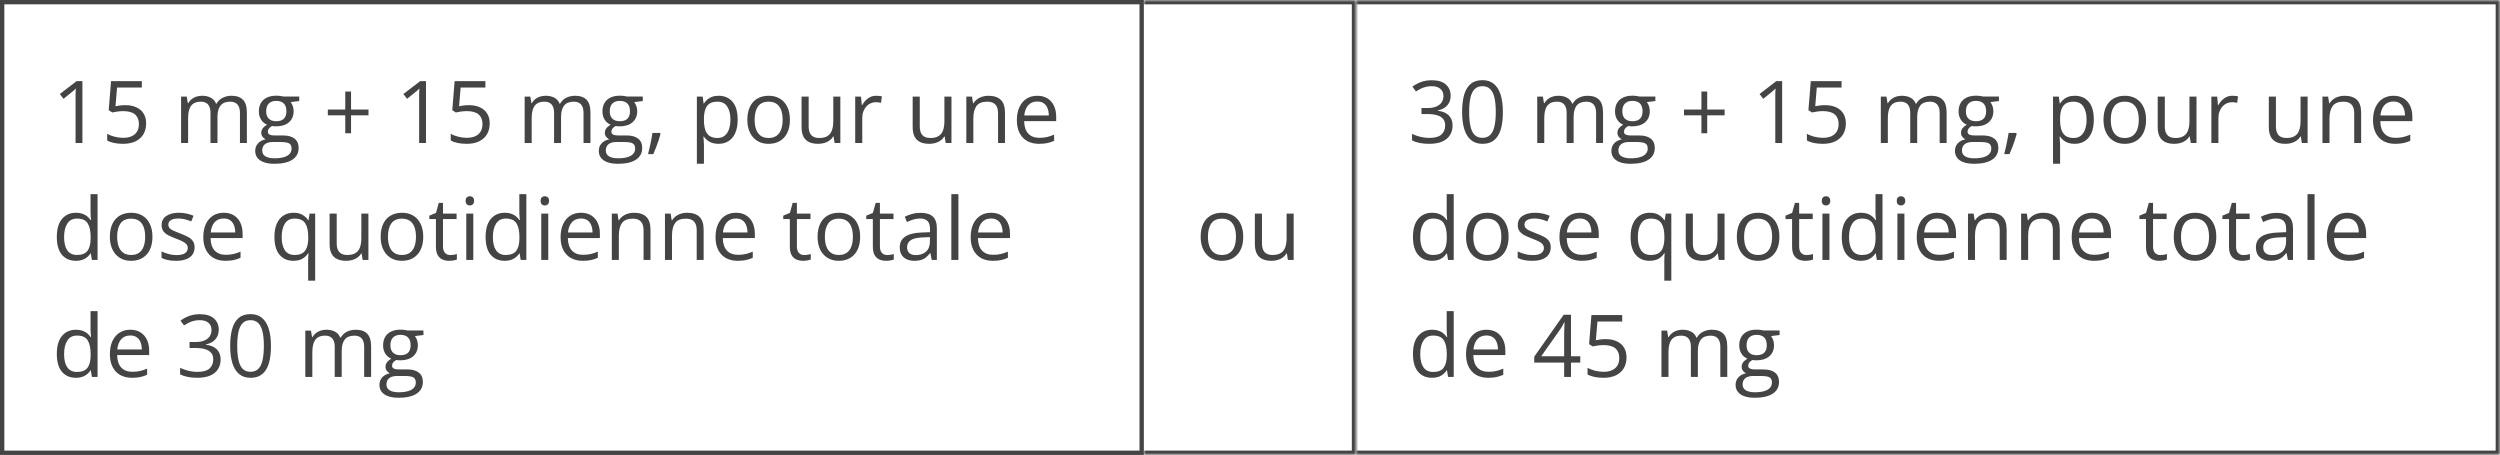 <svg width="577" height="105" viewBox="0 0 577 105" fill="none" xmlns="http://www.w3.org/2000/svg">
<rect x="0.5" y="0.5" width="263" height="104" stroke="#444444"/>
<path d="M19.021 33H17.439V22.883C17.439 22.499 17.439 22.17 17.439 21.896C17.446 21.616 17.453 21.363 17.459 21.135C17.472 20.9 17.488 20.663 17.508 20.422C17.306 20.63 17.117 20.809 16.941 20.959C16.766 21.102 16.547 21.281 16.287 21.496L14.656 22.805L13.807 21.701L17.674 18.723H19.021V33ZM28.943 24.27C29.913 24.27 30.756 24.436 31.473 24.768C32.189 25.093 32.742 25.568 33.133 26.193C33.53 26.818 33.728 27.577 33.728 28.469C33.728 29.445 33.517 30.288 33.094 30.998C32.671 31.701 32.062 32.245 31.268 32.629C30.473 33.007 29.523 33.195 28.416 33.195C27.674 33.195 26.984 33.13 26.346 33C25.708 32.87 25.171 32.675 24.734 32.414V30.871C25.21 31.158 25.786 31.385 26.463 31.555C27.14 31.724 27.797 31.809 28.436 31.809C29.158 31.809 29.79 31.695 30.33 31.467C30.877 31.232 31.3 30.881 31.6 30.412C31.906 29.937 32.059 29.341 32.059 28.625C32.059 27.674 31.766 26.942 31.18 26.428C30.6 25.907 29.682 25.646 28.426 25.646C28.022 25.646 27.579 25.679 27.098 25.744C26.616 25.809 26.219 25.881 25.906 25.959L25.086 25.422L25.633 18.723H32.732V20.207H27.02L26.658 24.514C26.906 24.462 27.225 24.41 27.615 24.357C28.006 24.299 28.449 24.27 28.943 24.27ZM53.416 22.102C54.594 22.102 55.483 22.411 56.082 23.029C56.681 23.641 56.98 24.628 56.98 25.988V33H55.379V26.066C55.379 25.201 55.19 24.553 54.812 24.123C54.441 23.687 53.888 23.469 53.152 23.469C52.117 23.469 51.365 23.768 50.897 24.367C50.428 24.966 50.193 25.848 50.193 27.014V33H48.582V26.066C48.582 25.487 48.497 25.005 48.328 24.621C48.165 24.237 47.918 23.951 47.586 23.762C47.26 23.566 46.847 23.469 46.346 23.469C45.636 23.469 45.066 23.615 44.637 23.908C44.207 24.201 43.895 24.637 43.699 25.217C43.51 25.79 43.416 26.496 43.416 27.336V33H41.795V22.297H43.103L43.348 23.811H43.435C43.65 23.439 43.921 23.127 44.246 22.873C44.572 22.619 44.936 22.427 45.34 22.297C45.743 22.167 46.173 22.102 46.629 22.102C47.443 22.102 48.123 22.255 48.67 22.561C49.223 22.86 49.624 23.319 49.871 23.938H49.959C50.31 23.319 50.792 22.86 51.404 22.561C52.016 22.255 52.687 22.102 53.416 22.102ZM63.299 37.805C61.893 37.805 60.809 37.541 60.047 37.014C59.285 36.493 58.904 35.76 58.904 34.816C58.904 34.146 59.116 33.573 59.539 33.098C59.969 32.622 60.561 32.307 61.316 32.15C61.036 32.02 60.796 31.825 60.594 31.564C60.398 31.304 60.301 31.005 60.301 30.666C60.301 30.275 60.408 29.934 60.623 29.641C60.844 29.341 61.18 29.055 61.629 28.781C61.069 28.553 60.613 28.169 60.262 27.629C59.917 27.082 59.744 26.447 59.744 25.725C59.744 24.956 59.904 24.302 60.223 23.762C60.542 23.215 61.004 22.798 61.609 22.512C62.215 22.225 62.947 22.082 63.807 22.082C63.995 22.082 64.184 22.092 64.373 22.111C64.568 22.124 64.754 22.147 64.93 22.18C65.106 22.206 65.258 22.238 65.389 22.277H69.061V23.322L67.088 23.566C67.283 23.82 67.446 24.126 67.576 24.484C67.706 24.842 67.772 25.24 67.772 25.676C67.772 26.744 67.41 27.593 66.688 28.225C65.965 28.85 64.972 29.162 63.709 29.162C63.41 29.162 63.103 29.136 62.791 29.084C62.472 29.26 62.228 29.455 62.059 29.67C61.896 29.885 61.815 30.132 61.815 30.412C61.815 30.62 61.876 30.787 62 30.91C62.13 31.034 62.316 31.125 62.557 31.184C62.797 31.236 63.087 31.262 63.426 31.262H65.311C66.476 31.262 67.368 31.506 67.986 31.994C68.611 32.482 68.924 33.195 68.924 34.133C68.924 35.318 68.442 36.226 67.478 36.857C66.515 37.489 65.122 37.805 63.299 37.805ZM63.348 36.535C64.233 36.535 64.966 36.444 65.545 36.262C66.131 36.086 66.567 35.829 66.853 35.49C67.147 35.158 67.293 34.761 67.293 34.299C67.293 33.869 67.195 33.544 67 33.322C66.805 33.107 66.518 32.964 66.141 32.893C65.763 32.815 65.301 32.775 64.754 32.775H62.898C62.417 32.775 61.997 32.85 61.639 33C61.281 33.15 61.004 33.371 60.809 33.664C60.62 33.957 60.525 34.322 60.525 34.758C60.525 35.337 60.77 35.777 61.258 36.076C61.746 36.382 62.443 36.535 63.348 36.535ZM63.768 27.98C64.542 27.98 65.125 27.785 65.516 27.395C65.906 27.004 66.102 26.434 66.102 25.686C66.102 24.885 65.903 24.286 65.506 23.889C65.109 23.485 64.523 23.283 63.748 23.283C63.006 23.283 62.433 23.491 62.029 23.908C61.632 24.318 61.434 24.921 61.434 25.715C61.434 26.444 61.635 27.004 62.039 27.395C62.443 27.785 63.019 27.98 63.768 27.98ZM81.023 25.285H85.047V26.613H81.023V30.754H79.686V26.613H75.662V25.285H79.686V21.125H81.023V25.285ZM98.318 33H96.736V22.883C96.736 22.499 96.736 22.17 96.736 21.896C96.743 21.616 96.749 21.363 96.756 21.135C96.769 20.9 96.785 20.663 96.805 20.422C96.603 20.63 96.414 20.809 96.238 20.959C96.062 21.102 95.844 21.281 95.584 21.496L93.953 22.805L93.103 21.701L96.971 18.723H98.318V33ZM108.24 24.27C109.21 24.27 110.053 24.436 110.77 24.768C111.486 25.093 112.039 25.568 112.43 26.193C112.827 26.818 113.025 27.577 113.025 28.469C113.025 29.445 112.814 30.288 112.391 30.998C111.967 31.701 111.359 32.245 110.564 32.629C109.77 33.007 108.82 33.195 107.713 33.195C106.971 33.195 106.281 33.13 105.643 33C105.005 32.87 104.467 32.675 104.031 32.414V30.871C104.507 31.158 105.083 31.385 105.76 31.555C106.437 31.724 107.094 31.809 107.732 31.809C108.455 31.809 109.087 31.695 109.627 31.467C110.174 31.232 110.597 30.881 110.896 30.412C111.202 29.937 111.355 29.341 111.355 28.625C111.355 27.674 111.062 26.942 110.477 26.428C109.897 25.907 108.979 25.646 107.723 25.646C107.319 25.646 106.876 25.679 106.395 25.744C105.913 25.809 105.516 25.881 105.203 25.959L104.383 25.422L104.93 18.723H112.029V20.207H106.316L105.955 24.514C106.202 24.462 106.521 24.41 106.912 24.357C107.303 24.299 107.745 24.27 108.24 24.27ZM132.713 22.102C133.891 22.102 134.78 22.411 135.379 23.029C135.978 23.641 136.277 24.628 136.277 25.988V33H134.676V26.066C134.676 25.201 134.487 24.553 134.109 24.123C133.738 23.687 133.185 23.469 132.449 23.469C131.414 23.469 130.662 23.768 130.193 24.367C129.725 24.966 129.49 25.848 129.49 27.014V33H127.879V26.066C127.879 25.487 127.794 25.005 127.625 24.621C127.462 24.237 127.215 23.951 126.883 23.762C126.557 23.566 126.144 23.469 125.643 23.469C124.933 23.469 124.363 23.615 123.934 23.908C123.504 24.201 123.191 24.637 122.996 25.217C122.807 25.79 122.713 26.496 122.713 27.336V33H121.092V22.297H122.4L122.645 23.811H122.732C122.947 23.439 123.217 23.127 123.543 22.873C123.868 22.619 124.233 22.427 124.637 22.297C125.04 22.167 125.47 22.102 125.926 22.102C126.74 22.102 127.42 22.255 127.967 22.561C128.52 22.86 128.921 23.319 129.168 23.938H129.256C129.607 23.319 130.089 22.86 130.701 22.561C131.313 22.255 131.984 22.102 132.713 22.102ZM142.596 37.805C141.189 37.805 140.105 37.541 139.344 37.014C138.582 36.493 138.201 35.76 138.201 34.816C138.201 34.146 138.413 33.573 138.836 33.098C139.266 32.622 139.858 32.307 140.613 32.15C140.333 32.02 140.092 31.825 139.891 31.564C139.695 31.304 139.598 31.005 139.598 30.666C139.598 30.275 139.705 29.934 139.92 29.641C140.141 29.341 140.477 29.055 140.926 28.781C140.366 28.553 139.91 28.169 139.559 27.629C139.214 27.082 139.041 26.447 139.041 25.725C139.041 24.956 139.201 24.302 139.52 23.762C139.839 23.215 140.301 22.798 140.906 22.512C141.512 22.225 142.244 22.082 143.104 22.082C143.292 22.082 143.481 22.092 143.67 22.111C143.865 22.124 144.051 22.147 144.227 22.18C144.402 22.206 144.555 22.238 144.686 22.277H148.357V23.322L146.385 23.566C146.58 23.82 146.743 24.126 146.873 24.484C147.003 24.842 147.068 25.24 147.068 25.676C147.068 26.744 146.707 27.593 145.984 28.225C145.262 28.85 144.269 29.162 143.006 29.162C142.706 29.162 142.4 29.136 142.088 29.084C141.769 29.26 141.525 29.455 141.355 29.67C141.193 29.885 141.111 30.132 141.111 30.412C141.111 30.62 141.173 30.787 141.297 30.91C141.427 31.034 141.613 31.125 141.854 31.184C142.094 31.236 142.384 31.262 142.723 31.262H144.607C145.773 31.262 146.665 31.506 147.283 31.994C147.908 32.482 148.221 33.195 148.221 34.133C148.221 35.318 147.739 36.226 146.775 36.857C145.812 37.489 144.419 37.805 142.596 37.805ZM142.645 36.535C143.53 36.535 144.262 36.444 144.842 36.262C145.428 36.086 145.864 35.829 146.15 35.49C146.443 35.158 146.59 34.761 146.59 34.299C146.59 33.869 146.492 33.544 146.297 33.322C146.102 33.107 145.815 32.964 145.438 32.893C145.06 32.815 144.598 32.775 144.051 32.775H142.195C141.714 32.775 141.294 32.85 140.936 33C140.577 33.15 140.301 33.371 140.105 33.664C139.917 33.957 139.822 34.322 139.822 34.758C139.822 35.337 140.066 35.777 140.555 36.076C141.043 36.382 141.74 36.535 142.645 36.535ZM143.064 27.98C143.839 27.98 144.422 27.785 144.812 27.395C145.203 27.004 145.398 26.434 145.398 25.686C145.398 24.885 145.2 24.286 144.803 23.889C144.406 23.485 143.82 23.283 143.045 23.283C142.303 23.283 141.73 23.491 141.326 23.908C140.929 24.318 140.73 24.921 140.73 25.715C140.73 26.444 140.932 27.004 141.336 27.395C141.74 27.785 142.316 27.98 143.064 27.98ZM152.322 30.676L152.449 30.9C152.332 31.376 152.182 31.884 152 32.424C151.824 32.964 151.629 33.505 151.414 34.045C151.206 34.592 150.994 35.103 150.779 35.578H149.568C149.705 35.057 149.839 34.507 149.969 33.928C150.099 33.355 150.216 32.788 150.32 32.228C150.431 31.662 150.519 31.145 150.584 30.676H152.322ZM165.867 22.102C167.202 22.102 168.266 22.561 169.061 23.479C169.855 24.396 170.252 25.777 170.252 27.619C170.252 28.837 170.07 29.859 169.705 30.686C169.34 31.512 168.826 32.137 168.162 32.56C167.505 32.984 166.727 33.195 165.828 33.195C165.262 33.195 164.764 33.12 164.334 32.971C163.904 32.821 163.536 32.619 163.23 32.365C162.924 32.111 162.671 31.835 162.469 31.535H162.352C162.371 31.789 162.394 32.095 162.42 32.453C162.452 32.811 162.469 33.124 162.469 33.391V37.785H160.838V22.297H162.176L162.391 23.879H162.469C162.677 23.553 162.931 23.257 163.23 22.99C163.53 22.717 163.895 22.502 164.324 22.346C164.76 22.183 165.275 22.102 165.867 22.102ZM165.584 23.469C164.842 23.469 164.243 23.612 163.787 23.898C163.338 24.185 163.009 24.615 162.801 25.188C162.592 25.754 162.482 26.467 162.469 27.326V27.639C162.469 28.544 162.566 29.309 162.762 29.934C162.964 30.559 163.292 31.034 163.748 31.359C164.21 31.685 164.829 31.848 165.604 31.848C166.268 31.848 166.821 31.669 167.264 31.311C167.706 30.953 168.035 30.454 168.25 29.816C168.471 29.172 168.582 28.433 168.582 27.6C168.582 26.337 168.335 25.334 167.84 24.592C167.352 23.843 166.6 23.469 165.584 23.469ZM182.312 27.629C182.312 28.508 182.199 29.292 181.971 29.982C181.743 30.672 181.414 31.255 180.984 31.73C180.555 32.206 180.034 32.57 179.422 32.824C178.816 33.072 178.13 33.195 177.361 33.195C176.645 33.195 175.988 33.072 175.389 32.824C174.796 32.57 174.282 32.206 173.846 31.73C173.416 31.255 173.081 30.672 172.84 29.982C172.605 29.292 172.488 28.508 172.488 27.629C172.488 26.457 172.687 25.461 173.084 24.641C173.481 23.814 174.048 23.186 174.783 22.756C175.525 22.32 176.408 22.102 177.43 22.102C178.406 22.102 179.259 22.32 179.988 22.756C180.724 23.192 181.294 23.824 181.697 24.65C182.107 25.471 182.312 26.463 182.312 27.629ZM174.168 27.629C174.168 28.488 174.282 29.234 174.51 29.865C174.738 30.497 175.089 30.985 175.564 31.33C176.04 31.675 176.652 31.848 177.4 31.848C178.143 31.848 178.751 31.675 179.227 31.33C179.708 30.985 180.063 30.497 180.291 29.865C180.519 29.234 180.633 28.488 180.633 27.629C180.633 26.776 180.519 26.04 180.291 25.422C180.063 24.797 179.712 24.315 179.236 23.977C178.761 23.638 178.146 23.469 177.391 23.469C176.277 23.469 175.46 23.837 174.939 24.572C174.425 25.308 174.168 26.327 174.168 27.629ZM193.953 22.297V33H192.625L192.391 31.496H192.303C192.081 31.867 191.795 32.18 191.443 32.434C191.092 32.688 190.695 32.876 190.252 33C189.816 33.13 189.35 33.195 188.855 33.195C188.009 33.195 187.299 33.059 186.727 32.785C186.154 32.512 185.721 32.089 185.428 31.516C185.141 30.943 184.998 30.207 184.998 29.309V22.297H186.639V29.191C186.639 30.083 186.84 30.751 187.244 31.193C187.648 31.63 188.263 31.848 189.09 31.848C189.884 31.848 190.516 31.698 190.984 31.398C191.46 31.099 191.801 30.66 192.01 30.08C192.218 29.494 192.322 28.778 192.322 27.932V22.297H193.953ZM202.244 22.102C202.459 22.102 202.684 22.115 202.918 22.141C203.152 22.16 203.361 22.189 203.543 22.229L203.338 23.732C203.162 23.687 202.967 23.651 202.752 23.625C202.537 23.599 202.335 23.586 202.146 23.586C201.717 23.586 201.31 23.674 200.926 23.85C200.548 24.019 200.216 24.266 199.93 24.592C199.643 24.911 199.419 25.298 199.256 25.754C199.093 26.203 199.012 26.704 199.012 27.258V33H197.381V22.297H198.729L198.904 24.27H198.973C199.194 23.872 199.461 23.511 199.773 23.186C200.086 22.854 200.447 22.59 200.857 22.395C201.274 22.199 201.736 22.102 202.244 22.102ZM219.598 22.297V33H218.27L218.035 31.496H217.947C217.726 31.867 217.439 32.18 217.088 32.434C216.736 32.688 216.339 32.876 215.896 33C215.46 33.13 214.995 33.195 214.5 33.195C213.654 33.195 212.944 33.059 212.371 32.785C211.798 32.512 211.365 32.089 211.072 31.516C210.786 30.943 210.643 30.207 210.643 29.309V22.297H212.283V29.191C212.283 30.083 212.485 30.751 212.889 31.193C213.292 31.63 213.908 31.848 214.734 31.848C215.529 31.848 216.16 31.698 216.629 31.398C217.104 31.099 217.446 30.66 217.654 30.08C217.863 29.494 217.967 28.778 217.967 27.932V22.297H219.598ZM228.094 22.102C229.363 22.102 230.324 22.414 230.975 23.039C231.626 23.658 231.951 24.654 231.951 26.027V33H230.35V26.135C230.35 25.243 230.145 24.576 229.734 24.133C229.331 23.69 228.709 23.469 227.869 23.469C226.684 23.469 225.851 23.804 225.369 24.475C224.887 25.145 224.646 26.119 224.646 27.395V33H223.025V22.297H224.334L224.578 23.84H224.666C224.894 23.462 225.184 23.146 225.535 22.893C225.887 22.632 226.281 22.437 226.717 22.307C227.153 22.17 227.612 22.102 228.094 22.102ZM239.412 22.102C240.324 22.102 241.105 22.303 241.756 22.707C242.407 23.111 242.905 23.677 243.25 24.406C243.595 25.129 243.768 25.975 243.768 26.945V27.951H236.375C236.395 29.208 236.707 30.165 237.312 30.822C237.918 31.48 238.771 31.809 239.871 31.809C240.548 31.809 241.147 31.747 241.668 31.623C242.189 31.499 242.729 31.317 243.289 31.076V32.502C242.749 32.743 242.212 32.919 241.678 33.029C241.15 33.14 240.525 33.195 239.803 33.195C238.774 33.195 237.876 32.987 237.107 32.57C236.346 32.147 235.753 31.529 235.33 30.715C234.907 29.901 234.695 28.905 234.695 27.727C234.695 26.574 234.887 25.578 235.271 24.738C235.662 23.892 236.209 23.241 236.912 22.785C237.622 22.329 238.455 22.102 239.412 22.102ZM239.393 23.43C238.527 23.43 237.837 23.713 237.322 24.279C236.808 24.846 236.502 25.637 236.404 26.652H242.068C242.062 26.014 241.961 25.454 241.766 24.973C241.577 24.484 241.287 24.107 240.896 23.84C240.506 23.566 240.005 23.43 239.393 23.43ZM17.518 60.195C16.163 60.195 15.089 59.733 14.295 58.809C13.507 57.884 13.113 56.51 13.113 54.688C13.113 52.845 13.517 51.455 14.324 50.518C15.132 49.574 16.206 49.102 17.547 49.102C18.113 49.102 18.608 49.176 19.031 49.326C19.454 49.476 19.819 49.678 20.125 49.932C20.431 50.179 20.688 50.462 20.896 50.781H21.014C20.988 50.579 20.962 50.303 20.936 49.951C20.91 49.6 20.896 49.313 20.896 49.092V44.805H22.518V60H21.209L20.965 58.477H20.896C20.695 58.796 20.438 59.085 20.125 59.346C19.819 59.606 19.451 59.815 19.021 59.971C18.598 60.12 18.097 60.195 17.518 60.195ZM17.771 58.848C18.917 58.848 19.728 58.522 20.203 57.871C20.678 57.22 20.916 56.253 20.916 54.971V54.678C20.916 53.317 20.688 52.272 20.232 51.543C19.783 50.814 18.963 50.449 17.771 50.449C16.775 50.449 16.03 50.833 15.535 51.602C15.04 52.363 14.793 53.405 14.793 54.727C14.793 56.042 15.037 57.057 15.525 57.773C16.02 58.49 16.769 58.848 17.771 58.848ZM35.184 54.629C35.184 55.508 35.07 56.292 34.842 56.982C34.614 57.672 34.285 58.255 33.855 58.73C33.426 59.206 32.905 59.57 32.293 59.824C31.688 60.072 31.001 60.195 30.232 60.195C29.516 60.195 28.859 60.072 28.26 59.824C27.667 59.57 27.153 59.206 26.717 58.73C26.287 58.255 25.952 57.672 25.711 56.982C25.477 56.292 25.359 55.508 25.359 54.629C25.359 53.457 25.558 52.461 25.955 51.641C26.352 50.814 26.919 50.185 27.654 49.756C28.396 49.32 29.279 49.102 30.301 49.102C31.277 49.102 32.13 49.32 32.859 49.756C33.595 50.192 34.165 50.824 34.568 51.65C34.978 52.471 35.184 53.464 35.184 54.629ZM27.039 54.629C27.039 55.488 27.153 56.234 27.381 56.865C27.609 57.497 27.96 57.985 28.436 58.33C28.911 58.675 29.523 58.848 30.271 58.848C31.014 58.848 31.622 58.675 32.098 58.33C32.579 57.985 32.934 57.497 33.162 56.865C33.39 56.234 33.504 55.488 33.504 54.629C33.504 53.776 33.39 53.04 33.162 52.422C32.934 51.797 32.583 51.315 32.107 50.977C31.632 50.638 31.017 50.469 30.262 50.469C29.148 50.469 28.331 50.837 27.811 51.572C27.296 52.308 27.039 53.327 27.039 54.629ZM44.91 57.07C44.91 57.754 44.738 58.33 44.393 58.799C44.054 59.261 43.566 59.609 42.928 59.844C42.296 60.078 41.541 60.195 40.662 60.195C39.913 60.195 39.266 60.137 38.719 60.02C38.172 59.902 37.693 59.736 37.283 59.522V58.027C37.719 58.242 38.24 58.438 38.846 58.613C39.451 58.789 40.07 58.877 40.701 58.877C41.626 58.877 42.296 58.727 42.713 58.428C43.13 58.128 43.338 57.721 43.338 57.207C43.338 56.914 43.253 56.657 43.084 56.435C42.921 56.208 42.645 55.99 42.254 55.781C41.863 55.566 41.323 55.332 40.633 55.078C39.949 54.818 39.357 54.56 38.855 54.307C38.361 54.046 37.977 53.73 37.703 53.359C37.436 52.988 37.303 52.507 37.303 51.914C37.303 51.009 37.667 50.316 38.397 49.834C39.132 49.346 40.096 49.102 41.287 49.102C41.932 49.102 42.534 49.167 43.094 49.297C43.66 49.421 44.188 49.59 44.676 49.805L44.129 51.103C43.686 50.915 43.214 50.755 42.713 50.625C42.212 50.495 41.7 50.43 41.18 50.43C40.431 50.43 39.855 50.553 39.451 50.801C39.054 51.048 38.855 51.387 38.855 51.816C38.855 52.148 38.947 52.422 39.129 52.637C39.318 52.852 39.617 53.053 40.027 53.242C40.438 53.431 40.978 53.652 41.648 53.906C42.319 54.154 42.898 54.411 43.387 54.678C43.875 54.938 44.249 55.257 44.51 55.635C44.777 56.006 44.91 56.484 44.91 57.07ZM51.639 49.102C52.55 49.102 53.331 49.303 53.982 49.707C54.633 50.111 55.132 50.677 55.477 51.406C55.822 52.129 55.994 52.975 55.994 53.945V54.951H48.602C48.621 56.208 48.934 57.165 49.539 57.822C50.145 58.48 50.997 58.809 52.098 58.809C52.775 58.809 53.374 58.747 53.895 58.623C54.415 58.499 54.956 58.317 55.516 58.076V59.502C54.975 59.743 54.438 59.919 53.904 60.029C53.377 60.14 52.752 60.195 52.029 60.195C51.001 60.195 50.102 59.987 49.334 59.57C48.572 59.147 47.98 58.529 47.557 57.715C47.133 56.901 46.922 55.905 46.922 54.727C46.922 53.574 47.114 52.578 47.498 51.738C47.889 50.892 48.435 50.241 49.139 49.785C49.848 49.329 50.682 49.102 51.639 49.102ZM51.619 50.43C50.753 50.43 50.063 50.713 49.549 51.279C49.035 51.846 48.728 52.637 48.631 53.652H54.295C54.288 53.014 54.188 52.454 53.992 51.973C53.803 51.484 53.514 51.107 53.123 50.84C52.732 50.566 52.231 50.43 51.619 50.43ZM71.121 64.785V60.195C71.121 59.941 71.128 59.648 71.141 59.316C71.154 58.984 71.176 58.698 71.209 58.457H71.102C70.802 58.952 70.376 59.365 69.822 59.697C69.269 60.029 68.556 60.195 67.684 60.195C66.375 60.195 65.324 59.733 64.529 58.809C63.735 57.884 63.338 56.504 63.338 54.668C63.338 53.464 63.52 52.448 63.885 51.621C64.249 50.794 64.764 50.169 65.428 49.746C66.098 49.316 66.88 49.102 67.772 49.102C68.624 49.102 69.321 49.271 69.861 49.609C70.402 49.941 70.825 50.348 71.131 50.83H71.209L71.453 49.297H72.742V64.785H71.121ZM67.986 58.848C68.742 58.848 69.347 58.708 69.803 58.428C70.258 58.141 70.591 57.712 70.799 57.139C71.014 56.566 71.128 55.853 71.141 55V54.658C71.141 53.278 70.906 52.233 70.438 51.523C69.969 50.807 69.152 50.449 67.986 50.449C66.984 50.449 66.238 50.833 65.75 51.602C65.262 52.363 65.018 53.398 65.018 54.707C65.018 56.016 65.262 57.035 65.75 57.764C66.238 58.486 66.984 58.848 67.986 58.848ZM85.027 49.297V60H83.699L83.465 58.496H83.377C83.156 58.867 82.869 59.18 82.518 59.434C82.166 59.688 81.769 59.876 81.326 60C80.89 60.13 80.424 60.195 79.93 60.195C79.083 60.195 78.374 60.059 77.801 59.785C77.228 59.512 76.795 59.089 76.502 58.516C76.216 57.943 76.072 57.207 76.072 56.309V49.297H77.713V56.191C77.713 57.083 77.915 57.751 78.318 58.193C78.722 58.63 79.337 58.848 80.164 58.848C80.958 58.848 81.59 58.698 82.059 58.398C82.534 58.099 82.876 57.66 83.084 57.08C83.292 56.494 83.397 55.778 83.397 54.932V49.297H85.027ZM97.684 54.629C97.684 55.508 97.57 56.292 97.342 56.982C97.114 57.672 96.785 58.255 96.356 58.73C95.926 59.206 95.405 59.57 94.793 59.824C94.188 60.072 93.501 60.195 92.732 60.195C92.016 60.195 91.359 60.072 90.76 59.824C90.167 59.57 89.653 59.206 89.217 58.73C88.787 58.255 88.452 57.672 88.211 56.982C87.977 56.292 87.859 55.508 87.859 54.629C87.859 53.457 88.058 52.461 88.455 51.641C88.852 50.814 89.419 50.185 90.154 49.756C90.897 49.32 91.779 49.102 92.801 49.102C93.777 49.102 94.63 49.32 95.359 49.756C96.095 50.192 96.665 50.824 97.068 51.65C97.478 52.471 97.684 53.464 97.684 54.629ZM89.539 54.629C89.539 55.488 89.653 56.234 89.881 56.865C90.109 57.497 90.46 57.985 90.936 58.33C91.411 58.675 92.023 58.848 92.772 58.848C93.514 58.848 94.122 58.675 94.598 58.33C95.079 57.985 95.434 57.497 95.662 56.865C95.89 56.234 96.004 55.488 96.004 54.629C96.004 53.776 95.89 53.04 95.662 52.422C95.434 51.797 95.083 51.315 94.607 50.977C94.132 50.638 93.517 50.469 92.762 50.469C91.648 50.469 90.831 50.837 90.311 51.572C89.796 52.308 89.539 53.327 89.539 54.629ZM103.943 58.867C104.21 58.867 104.484 58.844 104.764 58.799C105.044 58.753 105.271 58.698 105.447 58.633V59.893C105.258 59.977 104.995 60.049 104.656 60.107C104.324 60.166 103.999 60.195 103.68 60.195C103.113 60.195 102.599 60.098 102.137 59.902C101.674 59.7 101.303 59.362 101.023 58.887C100.75 58.411 100.613 57.754 100.613 56.914V50.566H99.09V49.775L100.623 49.141L101.268 46.816H102.244V49.297H105.379V50.566H102.244V56.865C102.244 57.536 102.397 58.037 102.703 58.369C103.016 58.701 103.429 58.867 103.943 58.867ZM109.236 49.297V60H107.615V49.297H109.236ZM108.445 45.293C108.712 45.293 108.94 45.381 109.129 45.557C109.324 45.726 109.422 45.993 109.422 46.357C109.422 46.715 109.324 46.982 109.129 47.158C108.94 47.334 108.712 47.422 108.445 47.422C108.165 47.422 107.931 47.334 107.742 47.158C107.56 46.982 107.469 46.715 107.469 46.357C107.469 45.993 107.56 45.726 107.742 45.557C107.931 45.381 108.165 45.293 108.445 45.293ZM116.482 60.195C115.128 60.195 114.054 59.733 113.26 58.809C112.472 57.884 112.078 56.51 112.078 54.688C112.078 52.845 112.482 51.455 113.289 50.518C114.096 49.574 115.171 49.102 116.512 49.102C117.078 49.102 117.573 49.176 117.996 49.326C118.419 49.476 118.784 49.678 119.09 49.932C119.396 50.179 119.653 50.462 119.861 50.781H119.979C119.952 50.579 119.926 50.303 119.9 49.951C119.874 49.6 119.861 49.313 119.861 49.092V44.805H121.482V60H120.174L119.93 58.477H119.861C119.66 58.796 119.402 59.085 119.09 59.346C118.784 59.606 118.416 59.815 117.986 59.971C117.563 60.12 117.062 60.195 116.482 60.195ZM116.736 58.848C117.882 58.848 118.693 58.522 119.168 57.871C119.643 57.22 119.881 56.253 119.881 54.971V54.678C119.881 53.317 119.653 52.272 119.197 51.543C118.748 50.814 117.928 50.449 116.736 50.449C115.74 50.449 114.995 50.833 114.5 51.602C114.005 52.363 113.758 53.405 113.758 54.727C113.758 56.042 114.002 57.057 114.49 57.773C114.985 58.49 115.734 58.848 116.736 58.848ZM126.541 49.297V60H124.92V49.297H126.541ZM125.75 45.293C126.017 45.293 126.245 45.381 126.434 45.557C126.629 45.726 126.727 45.993 126.727 46.357C126.727 46.715 126.629 46.982 126.434 47.158C126.245 47.334 126.017 47.422 125.75 47.422C125.47 47.422 125.236 47.334 125.047 47.158C124.865 46.982 124.773 46.715 124.773 46.357C124.773 45.993 124.865 45.726 125.047 45.557C125.236 45.381 125.47 45.293 125.75 45.293ZM134.1 49.102C135.011 49.102 135.792 49.303 136.443 49.707C137.094 50.111 137.592 50.677 137.938 51.406C138.283 52.129 138.455 52.975 138.455 53.945V54.951H131.062C131.082 56.208 131.395 57.165 132 57.822C132.605 58.48 133.458 58.809 134.559 58.809C135.236 58.809 135.835 58.747 136.355 58.623C136.876 58.499 137.417 58.317 137.977 58.076V59.502C137.436 59.743 136.899 59.919 136.365 60.029C135.838 60.14 135.213 60.195 134.49 60.195C133.462 60.195 132.563 59.987 131.795 59.57C131.033 59.147 130.441 58.529 130.018 57.715C129.594 56.901 129.383 55.905 129.383 54.727C129.383 53.574 129.575 52.578 129.959 51.738C130.35 50.892 130.896 50.241 131.6 49.785C132.309 49.329 133.143 49.102 134.1 49.102ZM134.08 50.43C133.214 50.43 132.524 50.713 132.01 51.279C131.495 51.846 131.189 52.637 131.092 53.652H136.756C136.749 53.014 136.648 52.454 136.453 51.973C136.264 51.484 135.975 51.107 135.584 50.84C135.193 50.566 134.692 50.43 134.08 50.43ZM146.277 49.102C147.547 49.102 148.507 49.414 149.158 50.039C149.809 50.658 150.135 51.654 150.135 53.027V60H148.533V53.135C148.533 52.243 148.328 51.575 147.918 51.133C147.514 50.69 146.893 50.469 146.053 50.469C144.868 50.469 144.035 50.804 143.553 51.475C143.071 52.145 142.83 53.118 142.83 54.395V60H141.209V49.297H142.518L142.762 50.84H142.85C143.077 50.462 143.367 50.147 143.719 49.893C144.07 49.632 144.464 49.437 144.9 49.307C145.337 49.17 145.796 49.102 146.277 49.102ZM158.543 49.102C159.812 49.102 160.773 49.414 161.424 50.039C162.075 50.658 162.4 51.654 162.4 53.027V60H160.799V53.135C160.799 52.243 160.594 51.575 160.184 51.133C159.78 50.69 159.158 50.469 158.318 50.469C157.133 50.469 156.3 50.804 155.818 51.475C155.337 52.145 155.096 53.118 155.096 54.395V60H153.475V49.297H154.783L155.027 50.84H155.115C155.343 50.462 155.633 50.147 155.984 49.893C156.336 49.632 156.73 49.437 157.166 49.307C157.602 49.17 158.061 49.102 158.543 49.102ZM169.861 49.102C170.773 49.102 171.554 49.303 172.205 49.707C172.856 50.111 173.354 50.677 173.699 51.406C174.044 52.129 174.217 52.975 174.217 53.945V54.951H166.824C166.844 56.208 167.156 57.165 167.762 57.822C168.367 58.48 169.22 58.809 170.32 58.809C170.997 58.809 171.596 58.747 172.117 58.623C172.638 58.499 173.178 58.317 173.738 58.076V59.502C173.198 59.743 172.661 59.919 172.127 60.029C171.6 60.14 170.975 60.195 170.252 60.195C169.223 60.195 168.325 59.987 167.557 59.57C166.795 59.147 166.202 58.529 165.779 57.715C165.356 56.901 165.145 55.905 165.145 54.727C165.145 53.574 165.337 52.578 165.721 51.738C166.111 50.892 166.658 50.241 167.361 49.785C168.071 49.329 168.904 49.102 169.861 49.102ZM169.842 50.43C168.976 50.43 168.286 50.713 167.771 51.279C167.257 51.846 166.951 52.637 166.854 53.652H172.518C172.511 53.014 172.41 52.454 172.215 51.973C172.026 51.484 171.736 51.107 171.346 50.84C170.955 50.566 170.454 50.43 169.842 50.43ZM185.623 58.867C185.89 58.867 186.163 58.844 186.443 58.799C186.723 58.753 186.951 58.698 187.127 58.633V59.893C186.938 59.977 186.674 60.049 186.336 60.107C186.004 60.166 185.678 60.195 185.359 60.195C184.793 60.195 184.279 60.098 183.816 59.902C183.354 59.7 182.983 59.362 182.703 58.887C182.43 58.411 182.293 57.754 182.293 56.914V50.566H180.77V49.775L182.303 49.141L182.947 46.816H183.924V49.297H187.059V50.566H183.924V56.865C183.924 57.536 184.077 58.037 184.383 58.369C184.695 58.701 185.109 58.867 185.623 58.867ZM198.523 54.629C198.523 55.508 198.41 56.292 198.182 56.982C197.954 57.672 197.625 58.255 197.195 58.73C196.766 59.206 196.245 59.57 195.633 59.824C195.027 60.072 194.34 60.195 193.572 60.195C192.856 60.195 192.199 60.072 191.6 59.824C191.007 59.57 190.493 59.206 190.057 58.73C189.627 58.255 189.292 57.672 189.051 56.982C188.816 56.292 188.699 55.508 188.699 54.629C188.699 53.457 188.898 52.461 189.295 51.641C189.692 50.814 190.258 50.185 190.994 49.756C191.736 49.32 192.618 49.102 193.641 49.102C194.617 49.102 195.47 49.32 196.199 49.756C196.935 50.192 197.505 50.824 197.908 51.65C198.318 52.471 198.523 53.464 198.523 54.629ZM190.379 54.629C190.379 55.488 190.493 56.234 190.721 56.865C190.949 57.497 191.3 57.985 191.775 58.33C192.251 58.675 192.863 58.848 193.611 58.848C194.354 58.848 194.962 58.675 195.438 58.33C195.919 57.985 196.274 57.497 196.502 56.865C196.73 56.234 196.844 55.488 196.844 54.629C196.844 53.776 196.73 53.04 196.502 52.422C196.274 51.797 195.923 51.315 195.447 50.977C194.972 50.638 194.357 50.469 193.602 50.469C192.488 50.469 191.671 50.837 191.15 51.572C190.636 52.308 190.379 53.327 190.379 54.629ZM204.783 58.867C205.05 58.867 205.324 58.844 205.604 58.799C205.883 58.753 206.111 58.698 206.287 58.633V59.893C206.098 59.977 205.835 60.049 205.496 60.107C205.164 60.166 204.839 60.195 204.52 60.195C203.953 60.195 203.439 60.098 202.977 59.902C202.514 59.7 202.143 59.362 201.863 58.887C201.59 58.411 201.453 57.754 201.453 56.914V50.566H199.93V49.775L201.463 49.141L202.107 46.816H203.084V49.297H206.219V50.566H203.084V56.865C203.084 57.536 203.237 58.037 203.543 58.369C203.855 58.701 204.269 58.867 204.783 58.867ZM212.459 49.121C213.735 49.121 214.682 49.408 215.301 49.98C215.919 50.553 216.229 51.468 216.229 52.725V60H215.047L214.734 58.418H214.656C214.357 58.809 214.044 59.137 213.719 59.404C213.393 59.665 213.016 59.863 212.586 60C212.163 60.13 211.642 60.195 211.023 60.195C210.372 60.195 209.793 60.081 209.285 59.853C208.784 59.626 208.387 59.281 208.094 58.818C207.807 58.356 207.664 57.77 207.664 57.06C207.664 55.993 208.087 55.172 208.934 54.6C209.78 54.027 211.069 53.714 212.801 53.662L214.646 53.584V52.93C214.646 52.005 214.448 51.357 214.051 50.986C213.654 50.615 213.094 50.43 212.371 50.43C211.811 50.43 211.277 50.511 210.77 50.674C210.262 50.837 209.78 51.029 209.324 51.25L208.826 50.02C209.308 49.772 209.861 49.56 210.486 49.385C211.111 49.209 211.769 49.121 212.459 49.121ZM214.627 54.727L212.996 54.795C211.661 54.847 210.721 55.065 210.174 55.449C209.627 55.833 209.354 56.377 209.354 57.08C209.354 57.692 209.539 58.145 209.91 58.438C210.281 58.73 210.773 58.877 211.385 58.877C212.335 58.877 213.113 58.613 213.719 58.086C214.324 57.559 214.627 56.768 214.627 55.713V54.727ZM221.199 60H219.568V44.805H221.199V60ZM228.748 49.102C229.66 49.102 230.441 49.303 231.092 49.707C231.743 50.111 232.241 50.677 232.586 51.406C232.931 52.129 233.104 52.975 233.104 53.945V54.951H225.711C225.73 56.208 226.043 57.165 226.648 57.822C227.254 58.48 228.107 58.809 229.207 58.809C229.884 58.809 230.483 58.747 231.004 58.623C231.525 58.499 232.065 58.317 232.625 58.076V59.502C232.085 59.743 231.548 59.919 231.014 60.029C230.486 60.14 229.861 60.195 229.139 60.195C228.11 60.195 227.212 59.987 226.443 59.57C225.682 59.147 225.089 58.529 224.666 57.715C224.243 56.901 224.031 55.905 224.031 54.727C224.031 53.574 224.223 52.578 224.607 51.738C224.998 50.892 225.545 50.241 226.248 49.785C226.958 49.329 227.791 49.102 228.748 49.102ZM228.729 50.43C227.863 50.43 227.173 50.713 226.658 51.279C226.144 51.846 225.838 52.637 225.74 53.652H231.404C231.398 53.014 231.297 52.454 231.102 51.973C230.913 51.484 230.623 51.107 230.232 50.84C229.842 50.566 229.34 50.43 228.729 50.43ZM17.518 87.195C16.163 87.195 15.089 86.733 14.295 85.809C13.507 84.884 13.113 83.51 13.113 81.688C13.113 79.845 13.517 78.455 14.324 77.518C15.132 76.574 16.206 76.102 17.547 76.102C18.113 76.102 18.608 76.176 19.031 76.326C19.454 76.476 19.819 76.678 20.125 76.932C20.431 77.179 20.688 77.462 20.896 77.781H21.014C20.988 77.579 20.962 77.303 20.936 76.951C20.91 76.6 20.896 76.313 20.896 76.092V71.805H22.518V87H21.209L20.965 85.477H20.896C20.695 85.796 20.438 86.085 20.125 86.346C19.819 86.606 19.451 86.814 19.021 86.971C18.598 87.12 18.097 87.195 17.518 87.195ZM17.771 85.848C18.917 85.848 19.728 85.522 20.203 84.871C20.678 84.22 20.916 83.253 20.916 81.971V81.678C20.916 80.317 20.688 79.272 20.232 78.543C19.783 77.814 18.963 77.449 17.771 77.449C16.775 77.449 16.03 77.833 15.535 78.602C15.04 79.363 14.793 80.405 14.793 81.727C14.793 83.042 15.037 84.057 15.525 84.773C16.02 85.49 16.769 85.848 17.771 85.848ZM30.076 76.102C30.988 76.102 31.769 76.303 32.42 76.707C33.071 77.111 33.569 77.677 33.914 78.406C34.259 79.129 34.432 79.975 34.432 80.945V81.951H27.039C27.059 83.208 27.371 84.165 27.977 84.822C28.582 85.48 29.435 85.809 30.535 85.809C31.212 85.809 31.811 85.747 32.332 85.623C32.853 85.499 33.393 85.317 33.953 85.076V86.502C33.413 86.743 32.876 86.919 32.342 87.029C31.814 87.14 31.189 87.195 30.467 87.195C29.438 87.195 28.54 86.987 27.771 86.57C27.01 86.147 26.417 85.529 25.994 84.715C25.571 83.901 25.359 82.905 25.359 81.727C25.359 80.574 25.551 79.578 25.936 78.738C26.326 77.892 26.873 77.241 27.576 76.785C28.286 76.329 29.119 76.102 30.076 76.102ZM30.057 77.43C29.191 77.43 28.501 77.713 27.986 78.279C27.472 78.846 27.166 79.637 27.068 80.652H32.732C32.726 80.014 32.625 79.454 32.43 78.973C32.241 78.484 31.951 78.107 31.561 77.84C31.17 77.566 30.669 77.43 30.057 77.43ZM50.486 76.053C50.486 76.691 50.363 77.244 50.115 77.713C49.868 78.182 49.523 78.566 49.08 78.865C48.637 79.158 48.117 79.363 47.518 79.481V79.559C48.65 79.702 49.5 80.066 50.066 80.652C50.639 81.238 50.926 82.007 50.926 82.957C50.926 83.784 50.73 84.516 50.34 85.154C49.956 85.792 49.363 86.294 48.562 86.658C47.768 87.016 46.749 87.195 45.506 87.195C44.751 87.195 44.051 87.133 43.406 87.01C42.768 86.893 42.156 86.694 41.57 86.414V84.891C42.163 85.184 42.807 85.415 43.504 85.584C44.2 85.747 44.874 85.828 45.525 85.828C46.828 85.828 47.768 85.571 48.348 85.057C48.927 84.536 49.217 83.826 49.217 82.928C49.217 82.309 49.054 81.811 48.728 81.434C48.41 81.049 47.947 80.769 47.342 80.594C46.743 80.412 46.02 80.32 45.174 80.32H43.748V78.934H45.184C45.958 78.934 46.616 78.82 47.156 78.592C47.697 78.364 48.107 78.045 48.387 77.635C48.673 77.218 48.816 76.727 48.816 76.16C48.816 75.438 48.575 74.881 48.094 74.49C47.612 74.093 46.958 73.894 46.131 73.894C45.623 73.894 45.161 73.947 44.744 74.051C44.328 74.155 43.937 74.298 43.572 74.481C43.208 74.663 42.843 74.874 42.478 75.115L41.658 74.002C42.179 73.598 42.814 73.25 43.562 72.957C44.311 72.664 45.161 72.518 46.111 72.518C47.57 72.518 48.663 72.85 49.393 73.514C50.122 74.178 50.486 75.024 50.486 76.053ZM62.537 79.842C62.537 81.001 62.449 82.036 62.273 82.947C62.098 83.859 61.821 84.63 61.443 85.262C61.066 85.893 60.578 86.375 59.978 86.707C59.38 87.033 58.66 87.195 57.82 87.195C56.759 87.195 55.88 86.906 55.184 86.326C54.493 85.747 53.976 84.91 53.631 83.816C53.292 82.716 53.123 81.391 53.123 79.842C53.123 78.318 53.276 77.01 53.582 75.916C53.895 74.816 54.396 73.973 55.086 73.387C55.776 72.794 56.688 72.498 57.82 72.498C58.895 72.498 59.78 72.791 60.477 73.377C61.173 73.956 61.691 74.796 62.029 75.897C62.368 76.99 62.537 78.305 62.537 79.842ZM54.754 79.842C54.754 81.17 54.855 82.277 55.057 83.162C55.258 84.047 55.584 84.712 56.033 85.154C56.489 85.591 57.085 85.809 57.82 85.809C58.556 85.809 59.148 85.591 59.598 85.154C60.053 84.718 60.382 84.057 60.584 83.172C60.792 82.287 60.897 81.176 60.897 79.842C60.897 78.533 60.796 77.439 60.594 76.561C60.392 75.675 60.066 75.011 59.617 74.568C59.168 74.119 58.569 73.894 57.82 73.894C57.072 73.894 56.473 74.119 56.023 74.568C55.574 75.011 55.249 75.675 55.047 76.561C54.852 77.439 54.754 78.533 54.754 79.842ZM82.088 76.102C83.266 76.102 84.155 76.411 84.754 77.029C85.353 77.641 85.652 78.628 85.652 79.988V87H84.051V80.066C84.051 79.201 83.862 78.553 83.484 78.123C83.113 77.687 82.56 77.469 81.824 77.469C80.789 77.469 80.037 77.768 79.568 78.367C79.1 78.966 78.865 79.848 78.865 81.014V87H77.254V80.066C77.254 79.487 77.169 79.005 77 78.621C76.837 78.237 76.59 77.951 76.258 77.762C75.932 77.566 75.519 77.469 75.018 77.469C74.308 77.469 73.738 77.615 73.309 77.908C72.879 78.201 72.566 78.637 72.371 79.217C72.182 79.79 72.088 80.496 72.088 81.336V87H70.467V76.297H71.775L72.019 77.811H72.107C72.322 77.439 72.592 77.127 72.918 76.873C73.243 76.619 73.608 76.427 74.012 76.297C74.415 76.167 74.845 76.102 75.301 76.102C76.115 76.102 76.795 76.255 77.342 76.561C77.895 76.86 78.296 77.319 78.543 77.938H78.631C78.982 77.319 79.464 76.86 80.076 76.561C80.688 76.255 81.359 76.102 82.088 76.102ZM91.971 91.805C90.564 91.805 89.481 91.541 88.719 91.014C87.957 90.493 87.576 89.76 87.576 88.816C87.576 88.146 87.788 87.573 88.211 87.098C88.641 86.622 89.233 86.307 89.988 86.15C89.708 86.02 89.467 85.825 89.266 85.564C89.07 85.304 88.973 85.005 88.973 84.666C88.973 84.275 89.08 83.934 89.295 83.641C89.516 83.341 89.852 83.055 90.301 82.781C89.741 82.553 89.285 82.169 88.934 81.629C88.588 81.082 88.416 80.447 88.416 79.725C88.416 78.956 88.576 78.302 88.894 77.762C89.213 77.215 89.676 76.798 90.281 76.512C90.887 76.225 91.619 76.082 92.478 76.082C92.667 76.082 92.856 76.092 93.045 76.111C93.24 76.124 93.426 76.147 93.602 76.18C93.777 76.206 93.93 76.238 94.061 76.277H97.732V77.322L95.76 77.566C95.955 77.82 96.118 78.126 96.248 78.484C96.378 78.842 96.443 79.24 96.443 79.676C96.443 80.743 96.082 81.593 95.359 82.225C94.637 82.85 93.644 83.162 92.381 83.162C92.081 83.162 91.775 83.136 91.463 83.084C91.144 83.26 90.9 83.455 90.731 83.67C90.568 83.885 90.486 84.132 90.486 84.412C90.486 84.62 90.548 84.787 90.672 84.91C90.802 85.034 90.988 85.125 91.228 85.184C91.469 85.236 91.759 85.262 92.098 85.262H93.982C95.148 85.262 96.04 85.506 96.658 85.994C97.283 86.482 97.596 87.195 97.596 88.133C97.596 89.318 97.114 90.226 96.15 90.857C95.187 91.489 93.794 91.805 91.971 91.805ZM92.019 90.535C92.905 90.535 93.637 90.444 94.217 90.262C94.803 90.086 95.239 89.829 95.525 89.49C95.818 89.158 95.965 88.761 95.965 88.299C95.965 87.869 95.867 87.544 95.672 87.322C95.477 87.107 95.19 86.964 94.812 86.893C94.435 86.814 93.973 86.775 93.426 86.775H91.57C91.088 86.775 90.669 86.85 90.311 87C89.953 87.15 89.676 87.371 89.481 87.664C89.292 87.957 89.197 88.322 89.197 88.758C89.197 89.337 89.441 89.777 89.93 90.076C90.418 90.382 91.115 90.535 92.019 90.535ZM92.439 81.981C93.214 81.981 93.797 81.785 94.188 81.394C94.578 81.004 94.773 80.434 94.773 79.686C94.773 78.885 94.575 78.286 94.178 77.889C93.781 77.485 93.195 77.283 92.42 77.283C91.678 77.283 91.105 77.492 90.701 77.908C90.304 78.318 90.106 78.921 90.106 79.715C90.106 80.444 90.307 81.004 90.711 81.394C91.115 81.785 91.691 81.981 92.439 81.981Z" fill="#444444"/>
<mask id="path-3-inside-1_13_147" fill="white">
<path d="M264 0H313V105H264V0Z"/>
</mask>
<path d="M313 0H314V-1H313V0ZM313 105V106H314V105H313ZM264 0V1H313V0V-1H264V0ZM313 0H312V105H313H314V0H313ZM313 105V104H264V105V106H313V105Z" fill="#444444" mask="url(#path-3-inside-1_13_147)"/>
<path d="M286.938 54.629C286.938 55.508 286.824 56.292 286.596 56.982C286.368 57.672 286.039 58.255 285.609 58.73C285.18 59.206 284.659 59.57 284.047 59.824C283.441 60.072 282.755 60.195 281.986 60.195C281.27 60.195 280.613 60.072 280.014 59.824C279.421 59.57 278.907 59.206 278.471 58.73C278.041 58.255 277.706 57.672 277.465 56.982C277.23 56.292 277.113 55.508 277.113 54.629C277.113 53.457 277.312 52.461 277.709 51.641C278.106 50.814 278.673 50.185 279.408 49.756C280.15 49.32 281.033 49.102 282.055 49.102C283.031 49.102 283.884 49.32 284.613 49.756C285.349 50.192 285.919 50.824 286.322 51.65C286.732 52.471 286.938 53.464 286.938 54.629ZM278.793 54.629C278.793 55.488 278.907 56.234 279.135 56.865C279.363 57.497 279.714 57.985 280.189 58.33C280.665 58.675 281.277 58.848 282.025 58.848C282.768 58.848 283.376 58.675 283.852 58.33C284.333 57.985 284.688 57.497 284.916 56.865C285.144 56.234 285.258 55.488 285.258 54.629C285.258 53.776 285.144 53.04 284.916 52.422C284.688 51.797 284.337 51.315 283.861 50.977C283.386 50.638 282.771 50.469 282.016 50.469C280.902 50.469 280.085 50.837 279.564 51.572C279.05 52.308 278.793 53.327 278.793 54.629ZM298.578 49.297V60H297.25L297.016 58.496H296.928C296.706 58.867 296.42 59.18 296.068 59.434C295.717 59.688 295.32 59.876 294.877 60C294.441 60.13 293.975 60.195 293.48 60.195C292.634 60.195 291.924 60.059 291.352 59.785C290.779 59.512 290.346 59.089 290.053 58.516C289.766 57.943 289.623 57.207 289.623 56.309V49.297H291.264V56.191C291.264 57.083 291.465 57.751 291.869 58.193C292.273 58.63 292.888 58.848 293.715 58.848C294.509 58.848 295.141 58.698 295.609 58.398C296.085 58.099 296.426 57.66 296.635 57.08C296.843 56.494 296.947 55.778 296.947 54.932V49.297H298.578Z" fill="#444444"/>
<mask id="path-6-inside-2_13_147" fill="white">
<path d="M313 0H577V105H313V0Z"/>
</mask>
<path d="M577 0H578V-1H577V0ZM577 105V106H578V105H577ZM313 0V1H577V0V-1H313V0ZM577 0H576V105H577H578V0H577ZM577 105V104H313V105V106H577V105Z" fill="#444444" mask="url(#path-6-inside-2_13_147)"/>
<path d="M334.814 22.053C334.814 22.691 334.691 23.244 334.443 23.713C334.196 24.182 333.851 24.566 333.408 24.865C332.965 25.158 332.445 25.363 331.846 25.48V25.559C332.979 25.702 333.828 26.066 334.395 26.652C334.967 27.238 335.254 28.006 335.254 28.957C335.254 29.784 335.059 30.516 334.668 31.154C334.284 31.792 333.691 32.294 332.891 32.658C332.096 33.016 331.077 33.195 329.834 33.195C329.079 33.195 328.379 33.133 327.734 33.01C327.096 32.893 326.484 32.694 325.898 32.414V30.891C326.491 31.184 327.135 31.415 327.832 31.584C328.529 31.747 329.202 31.828 329.854 31.828C331.156 31.828 332.096 31.571 332.676 31.057C333.255 30.536 333.545 29.826 333.545 28.928C333.545 28.309 333.382 27.811 333.057 27.434C332.738 27.049 332.275 26.77 331.67 26.594C331.071 26.412 330.348 26.32 329.502 26.32H328.076V24.934H329.512C330.286 24.934 330.944 24.82 331.484 24.592C332.025 24.364 332.435 24.045 332.715 23.635C333.001 23.218 333.145 22.727 333.145 22.16C333.145 21.438 332.904 20.881 332.422 20.49C331.94 20.093 331.286 19.895 330.459 19.895C329.951 19.895 329.489 19.947 329.072 20.051C328.656 20.155 328.265 20.298 327.9 20.48C327.536 20.663 327.171 20.874 326.807 21.115L325.986 20.002C326.507 19.598 327.142 19.25 327.891 18.957C328.639 18.664 329.489 18.518 330.439 18.518C331.898 18.518 332.992 18.85 333.721 19.514C334.45 20.178 334.814 21.024 334.814 22.053ZM346.865 25.842C346.865 27.001 346.777 28.036 346.602 28.947C346.426 29.859 346.149 30.63 345.771 31.262C345.394 31.893 344.906 32.375 344.307 32.707C343.708 33.033 342.988 33.195 342.148 33.195C341.087 33.195 340.208 32.906 339.512 32.326C338.822 31.747 338.304 30.91 337.959 29.816C337.62 28.716 337.451 27.391 337.451 25.842C337.451 24.318 337.604 23.01 337.91 21.916C338.223 20.816 338.724 19.973 339.414 19.387C340.104 18.794 341.016 18.498 342.148 18.498C343.223 18.498 344.108 18.791 344.805 19.377C345.501 19.956 346.019 20.796 346.357 21.896C346.696 22.99 346.865 24.305 346.865 25.842ZM339.082 25.842C339.082 27.17 339.183 28.277 339.385 29.162C339.587 30.047 339.912 30.712 340.361 31.154C340.817 31.59 341.413 31.809 342.148 31.809C342.884 31.809 343.477 31.59 343.926 31.154C344.382 30.718 344.71 30.057 344.912 29.172C345.12 28.287 345.225 27.176 345.225 25.842C345.225 24.533 345.124 23.439 344.922 22.561C344.72 21.675 344.395 21.011 343.945 20.568C343.496 20.119 342.897 19.895 342.148 19.895C341.4 19.895 340.801 20.119 340.352 20.568C339.902 21.011 339.577 21.675 339.375 22.561C339.18 23.439 339.082 24.533 339.082 25.842ZM366.416 22.102C367.594 22.102 368.483 22.411 369.082 23.029C369.681 23.641 369.98 24.628 369.98 25.988V33H368.379V26.066C368.379 25.201 368.19 24.553 367.812 24.123C367.441 23.687 366.888 23.469 366.152 23.469C365.117 23.469 364.365 23.768 363.896 24.367C363.428 24.966 363.193 25.848 363.193 27.014V33H361.582V26.066C361.582 25.487 361.497 25.005 361.328 24.621C361.165 24.237 360.918 23.951 360.586 23.762C360.26 23.566 359.847 23.469 359.346 23.469C358.636 23.469 358.066 23.615 357.637 23.908C357.207 24.201 356.895 24.637 356.699 25.217C356.51 25.79 356.416 26.496 356.416 27.336V33H354.795V22.297H356.104L356.348 23.811H356.436C356.65 23.439 356.921 23.127 357.246 22.873C357.572 22.619 357.936 22.427 358.34 22.297C358.743 22.167 359.173 22.102 359.629 22.102C360.443 22.102 361.123 22.255 361.67 22.561C362.223 22.86 362.624 23.319 362.871 23.938H362.959C363.311 23.319 363.792 22.86 364.404 22.561C365.016 22.255 365.687 22.102 366.416 22.102ZM376.299 37.805C374.893 37.805 373.809 37.541 373.047 37.014C372.285 36.493 371.904 35.76 371.904 34.816C371.904 34.146 372.116 33.573 372.539 33.098C372.969 32.622 373.561 32.307 374.316 32.15C374.036 32.02 373.796 31.825 373.594 31.564C373.398 31.304 373.301 31.005 373.301 30.666C373.301 30.275 373.408 29.934 373.623 29.641C373.844 29.341 374.18 29.055 374.629 28.781C374.069 28.553 373.613 28.169 373.262 27.629C372.917 27.082 372.744 26.447 372.744 25.725C372.744 24.956 372.904 24.302 373.223 23.762C373.542 23.215 374.004 22.798 374.609 22.512C375.215 22.225 375.947 22.082 376.807 22.082C376.995 22.082 377.184 22.092 377.373 22.111C377.568 22.124 377.754 22.147 377.93 22.18C378.105 22.206 378.258 22.238 378.389 22.277H382.061V23.322L380.088 23.566C380.283 23.82 380.446 24.126 380.576 24.484C380.706 24.842 380.771 25.24 380.771 25.676C380.771 26.744 380.41 27.593 379.688 28.225C378.965 28.85 377.972 29.162 376.709 29.162C376.41 29.162 376.104 29.136 375.791 29.084C375.472 29.26 375.228 29.455 375.059 29.67C374.896 29.885 374.814 30.132 374.814 30.412C374.814 30.62 374.876 30.787 375 30.91C375.13 31.034 375.316 31.125 375.557 31.184C375.798 31.236 376.087 31.262 376.426 31.262H378.311C379.476 31.262 380.368 31.506 380.986 31.994C381.611 32.482 381.924 33.195 381.924 34.133C381.924 35.318 381.442 36.226 380.479 36.857C379.515 37.489 378.122 37.805 376.299 37.805ZM376.348 36.535C377.233 36.535 377.965 36.444 378.545 36.262C379.131 36.086 379.567 35.829 379.854 35.49C380.146 35.158 380.293 34.761 380.293 34.299C380.293 33.869 380.195 33.544 380 33.322C379.805 33.107 379.518 32.964 379.141 32.893C378.763 32.815 378.301 32.775 377.754 32.775H375.898C375.417 32.775 374.997 32.85 374.639 33C374.281 33.15 374.004 33.371 373.809 33.664C373.62 33.957 373.525 34.322 373.525 34.758C373.525 35.337 373.77 35.777 374.258 36.076C374.746 36.382 375.443 36.535 376.348 36.535ZM376.768 27.98C377.542 27.98 378.125 27.785 378.516 27.395C378.906 27.004 379.102 26.434 379.102 25.686C379.102 24.885 378.903 24.286 378.506 23.889C378.109 23.485 377.523 23.283 376.748 23.283C376.006 23.283 375.433 23.491 375.029 23.908C374.632 24.318 374.434 24.921 374.434 25.715C374.434 26.444 374.635 27.004 375.039 27.395C375.443 27.785 376.019 27.98 376.768 27.98ZM394.023 25.285H398.047V26.613H394.023V30.754H392.686V26.613H388.662V25.285H392.686V21.125H394.023V25.285ZM411.318 33H409.736V22.883C409.736 22.499 409.736 22.17 409.736 21.896C409.743 21.616 409.749 21.363 409.756 21.135C409.769 20.9 409.785 20.663 409.805 20.422C409.603 20.63 409.414 20.809 409.238 20.959C409.062 21.102 408.844 21.281 408.584 21.496L406.953 22.805L406.104 21.701L409.971 18.723H411.318V33ZM421.24 24.27C422.21 24.27 423.053 24.436 423.77 24.768C424.486 25.093 425.039 25.568 425.43 26.193C425.827 26.818 426.025 27.577 426.025 28.469C426.025 29.445 425.814 30.288 425.391 30.998C424.967 31.701 424.359 32.245 423.564 32.629C422.77 33.007 421.82 33.195 420.713 33.195C419.971 33.195 419.281 33.13 418.643 33C418.005 32.87 417.467 32.675 417.031 32.414V30.871C417.507 31.158 418.083 31.385 418.76 31.555C419.437 31.724 420.094 31.809 420.732 31.809C421.455 31.809 422.087 31.695 422.627 31.467C423.174 31.232 423.597 30.881 423.896 30.412C424.202 29.937 424.355 29.341 424.355 28.625C424.355 27.674 424.062 26.942 423.477 26.428C422.897 25.907 421.979 25.646 420.723 25.646C420.319 25.646 419.876 25.679 419.395 25.744C418.913 25.809 418.516 25.881 418.203 25.959L417.383 25.422L417.93 18.723H425.029V20.207H419.316L418.955 24.514C419.202 24.462 419.521 24.41 419.912 24.357C420.303 24.299 420.745 24.27 421.24 24.27ZM445.713 22.102C446.891 22.102 447.78 22.411 448.379 23.029C448.978 23.641 449.277 24.628 449.277 25.988V33H447.676V26.066C447.676 25.201 447.487 24.553 447.109 24.123C446.738 23.687 446.185 23.469 445.449 23.469C444.414 23.469 443.662 23.768 443.193 24.367C442.725 24.966 442.49 25.848 442.49 27.014V33H440.879V26.066C440.879 25.487 440.794 25.005 440.625 24.621C440.462 24.237 440.215 23.951 439.883 23.762C439.557 23.566 439.144 23.469 438.643 23.469C437.933 23.469 437.363 23.615 436.934 23.908C436.504 24.201 436.191 24.637 435.996 25.217C435.807 25.79 435.713 26.496 435.713 27.336V33H434.092V22.297H435.4L435.645 23.811H435.732C435.947 23.439 436.217 23.127 436.543 22.873C436.868 22.619 437.233 22.427 437.637 22.297C438.04 22.167 438.47 22.102 438.926 22.102C439.74 22.102 440.42 22.255 440.967 22.561C441.52 22.86 441.921 23.319 442.168 23.938H442.256C442.607 23.319 443.089 22.86 443.701 22.561C444.313 22.255 444.984 22.102 445.713 22.102ZM455.596 37.805C454.189 37.805 453.105 37.541 452.344 37.014C451.582 36.493 451.201 35.76 451.201 34.816C451.201 34.146 451.413 33.573 451.836 33.098C452.266 32.622 452.858 32.307 453.613 32.15C453.333 32.02 453.092 31.825 452.891 31.564C452.695 31.304 452.598 31.005 452.598 30.666C452.598 30.275 452.705 29.934 452.92 29.641C453.141 29.341 453.477 29.055 453.926 28.781C453.366 28.553 452.91 28.169 452.559 27.629C452.214 27.082 452.041 26.447 452.041 25.725C452.041 24.956 452.201 24.302 452.52 23.762C452.839 23.215 453.301 22.798 453.906 22.512C454.512 22.225 455.244 22.082 456.104 22.082C456.292 22.082 456.481 22.092 456.67 22.111C456.865 22.124 457.051 22.147 457.227 22.18C457.402 22.206 457.555 22.238 457.686 22.277H461.357V23.322L459.385 23.566C459.58 23.82 459.743 24.126 459.873 24.484C460.003 24.842 460.068 25.24 460.068 25.676C460.068 26.744 459.707 27.593 458.984 28.225C458.262 28.85 457.269 29.162 456.006 29.162C455.706 29.162 455.4 29.136 455.088 29.084C454.769 29.26 454.525 29.455 454.355 29.67C454.193 29.885 454.111 30.132 454.111 30.412C454.111 30.62 454.173 30.787 454.297 30.91C454.427 31.034 454.613 31.125 454.854 31.184C455.094 31.236 455.384 31.262 455.723 31.262H457.607C458.773 31.262 459.665 31.506 460.283 31.994C460.908 32.482 461.221 33.195 461.221 34.133C461.221 35.318 460.739 36.226 459.775 36.857C458.812 37.489 457.419 37.805 455.596 37.805ZM455.645 36.535C456.53 36.535 457.262 36.444 457.842 36.262C458.428 36.086 458.864 35.829 459.15 35.49C459.443 35.158 459.59 34.761 459.59 34.299C459.59 33.869 459.492 33.544 459.297 33.322C459.102 33.107 458.815 32.964 458.438 32.893C458.06 32.815 457.598 32.775 457.051 32.775H455.195C454.714 32.775 454.294 32.85 453.936 33C453.577 33.15 453.301 33.371 453.105 33.664C452.917 33.957 452.822 34.322 452.822 34.758C452.822 35.337 453.066 35.777 453.555 36.076C454.043 36.382 454.74 36.535 455.645 36.535ZM456.064 27.98C456.839 27.98 457.422 27.785 457.812 27.395C458.203 27.004 458.398 26.434 458.398 25.686C458.398 24.885 458.2 24.286 457.803 23.889C457.406 23.485 456.82 23.283 456.045 23.283C455.303 23.283 454.73 23.491 454.326 23.908C453.929 24.318 453.73 24.921 453.73 25.715C453.73 26.444 453.932 27.004 454.336 27.395C454.74 27.785 455.316 27.98 456.064 27.98ZM465.322 30.676L465.449 30.9C465.332 31.376 465.182 31.884 465 32.424C464.824 32.964 464.629 33.505 464.414 34.045C464.206 34.592 463.994 35.103 463.779 35.578H462.568C462.705 35.057 462.839 34.507 462.969 33.928C463.099 33.355 463.216 32.788 463.32 32.228C463.431 31.662 463.519 31.145 463.584 30.676H465.322ZM478.867 22.102C480.202 22.102 481.266 22.561 482.061 23.479C482.855 24.396 483.252 25.777 483.252 27.619C483.252 28.837 483.07 29.859 482.705 30.686C482.34 31.512 481.826 32.137 481.162 32.56C480.505 32.984 479.727 33.195 478.828 33.195C478.262 33.195 477.764 33.12 477.334 32.971C476.904 32.821 476.536 32.619 476.23 32.365C475.924 32.111 475.671 31.835 475.469 31.535H475.352C475.371 31.789 475.394 32.095 475.42 32.453C475.452 32.811 475.469 33.124 475.469 33.391V37.785H473.838V22.297H475.176L475.391 23.879H475.469C475.677 23.553 475.931 23.257 476.23 22.99C476.53 22.717 476.895 22.502 477.324 22.346C477.76 22.183 478.275 22.102 478.867 22.102ZM478.584 23.469C477.842 23.469 477.243 23.612 476.787 23.898C476.338 24.185 476.009 24.615 475.801 25.188C475.592 25.754 475.482 26.467 475.469 27.326V27.639C475.469 28.544 475.566 29.309 475.762 29.934C475.964 30.559 476.292 31.034 476.748 31.359C477.21 31.685 477.829 31.848 478.604 31.848C479.268 31.848 479.821 31.669 480.264 31.311C480.706 30.953 481.035 30.454 481.25 29.816C481.471 29.172 481.582 28.433 481.582 27.6C481.582 26.337 481.335 25.334 480.84 24.592C480.352 23.843 479.6 23.469 478.584 23.469ZM495.312 27.629C495.312 28.508 495.199 29.292 494.971 29.982C494.743 30.672 494.414 31.255 493.984 31.73C493.555 32.206 493.034 32.57 492.422 32.824C491.816 33.072 491.13 33.195 490.361 33.195C489.645 33.195 488.988 33.072 488.389 32.824C487.796 32.57 487.282 32.206 486.846 31.73C486.416 31.255 486.081 30.672 485.84 29.982C485.605 29.292 485.488 28.508 485.488 27.629C485.488 26.457 485.687 25.461 486.084 24.641C486.481 23.814 487.048 23.186 487.783 22.756C488.525 22.32 489.408 22.102 490.43 22.102C491.406 22.102 492.259 22.32 492.988 22.756C493.724 23.192 494.294 23.824 494.697 24.65C495.107 25.471 495.312 26.463 495.312 27.629ZM487.168 27.629C487.168 28.488 487.282 29.234 487.51 29.865C487.738 30.497 488.089 30.985 488.564 31.33C489.04 31.675 489.652 31.848 490.4 31.848C491.143 31.848 491.751 31.675 492.227 31.33C492.708 30.985 493.063 30.497 493.291 29.865C493.519 29.234 493.633 28.488 493.633 27.629C493.633 26.776 493.519 26.04 493.291 25.422C493.063 24.797 492.712 24.315 492.236 23.977C491.761 23.638 491.146 23.469 490.391 23.469C489.277 23.469 488.46 23.837 487.939 24.572C487.425 25.308 487.168 26.327 487.168 27.629ZM506.953 22.297V33H505.625L505.391 31.496H505.303C505.081 31.867 504.795 32.18 504.443 32.434C504.092 32.688 503.695 32.876 503.252 33C502.816 33.13 502.35 33.195 501.855 33.195C501.009 33.195 500.299 33.059 499.727 32.785C499.154 32.512 498.721 32.089 498.428 31.516C498.141 30.943 497.998 30.207 497.998 29.309V22.297H499.639V29.191C499.639 30.083 499.84 30.751 500.244 31.193C500.648 31.63 501.263 31.848 502.09 31.848C502.884 31.848 503.516 31.698 503.984 31.398C504.46 31.099 504.801 30.66 505.01 30.08C505.218 29.494 505.322 28.778 505.322 27.932V22.297H506.953ZM515.244 22.102C515.459 22.102 515.684 22.115 515.918 22.141C516.152 22.16 516.361 22.189 516.543 22.229L516.338 23.732C516.162 23.687 515.967 23.651 515.752 23.625C515.537 23.599 515.335 23.586 515.146 23.586C514.717 23.586 514.31 23.674 513.926 23.85C513.548 24.019 513.216 24.266 512.93 24.592C512.643 24.911 512.419 25.298 512.256 25.754C512.093 26.203 512.012 26.704 512.012 27.258V33H510.381V22.297H511.729L511.904 24.27H511.973C512.194 23.872 512.461 23.511 512.773 23.186C513.086 22.854 513.447 22.59 513.857 22.395C514.274 22.199 514.736 22.102 515.244 22.102ZM532.598 22.297V33H531.27L531.035 31.496H530.947C530.726 31.867 530.439 32.18 530.088 32.434C529.736 32.688 529.339 32.876 528.896 33C528.46 33.13 527.995 33.195 527.5 33.195C526.654 33.195 525.944 33.059 525.371 32.785C524.798 32.512 524.365 32.089 524.072 31.516C523.786 30.943 523.643 30.207 523.643 29.309V22.297H525.283V29.191C525.283 30.083 525.485 30.751 525.889 31.193C526.292 31.63 526.908 31.848 527.734 31.848C528.529 31.848 529.16 31.698 529.629 31.398C530.104 31.099 530.446 30.66 530.654 30.08C530.863 29.494 530.967 28.778 530.967 27.932V22.297H532.598ZM541.094 22.102C542.363 22.102 543.324 22.414 543.975 23.039C544.626 23.658 544.951 24.654 544.951 26.027V33H543.35V26.135C543.35 25.243 543.145 24.576 542.734 24.133C542.331 23.69 541.709 23.469 540.869 23.469C539.684 23.469 538.851 23.804 538.369 24.475C537.887 25.145 537.646 26.119 537.646 27.395V33H536.025V22.297H537.334L537.578 23.84H537.666C537.894 23.462 538.184 23.146 538.535 22.893C538.887 22.632 539.281 22.437 539.717 22.307C540.153 22.17 540.612 22.102 541.094 22.102ZM552.412 22.102C553.324 22.102 554.105 22.303 554.756 22.707C555.407 23.111 555.905 23.677 556.25 24.406C556.595 25.129 556.768 25.975 556.768 26.945V27.951H549.375C549.395 29.208 549.707 30.165 550.312 30.822C550.918 31.48 551.771 31.809 552.871 31.809C553.548 31.809 554.147 31.747 554.668 31.623C555.189 31.499 555.729 31.317 556.289 31.076V32.502C555.749 32.743 555.212 32.919 554.678 33.029C554.15 33.14 553.525 33.195 552.803 33.195C551.774 33.195 550.876 32.987 550.107 32.57C549.346 32.147 548.753 31.529 548.33 30.715C547.907 29.901 547.695 28.905 547.695 27.727C547.695 26.574 547.887 25.578 548.271 24.738C548.662 23.892 549.209 23.241 549.912 22.785C550.622 22.329 551.455 22.102 552.412 22.102ZM552.393 23.43C551.527 23.43 550.837 23.713 550.322 24.279C549.808 24.846 549.502 25.637 549.404 26.652H555.068C555.062 26.014 554.961 25.454 554.766 24.973C554.577 24.484 554.287 24.107 553.896 23.84C553.506 23.566 553.005 23.43 552.393 23.43ZM330.518 60.195C329.163 60.195 328.089 59.733 327.295 58.809C326.507 57.884 326.113 56.51 326.113 54.688C326.113 52.845 326.517 51.455 327.324 50.518C328.132 49.574 329.206 49.102 330.547 49.102C331.113 49.102 331.608 49.176 332.031 49.326C332.454 49.476 332.819 49.678 333.125 49.932C333.431 50.179 333.688 50.462 333.896 50.781H334.014C333.988 50.579 333.962 50.303 333.936 49.951C333.91 49.6 333.896 49.313 333.896 49.092V44.805H335.518V60H334.209L333.965 58.477H333.896C333.695 58.796 333.438 59.085 333.125 59.346C332.819 59.606 332.451 59.815 332.021 59.971C331.598 60.12 331.097 60.195 330.518 60.195ZM330.771 58.848C331.917 58.848 332.728 58.522 333.203 57.871C333.678 57.22 333.916 56.253 333.916 54.971V54.678C333.916 53.317 333.688 52.272 333.232 51.543C332.783 50.814 331.963 50.449 330.771 50.449C329.775 50.449 329.03 50.833 328.535 51.602C328.04 52.363 327.793 53.405 327.793 54.727C327.793 56.042 328.037 57.057 328.525 57.773C329.02 58.49 329.769 58.848 330.771 58.848ZM348.184 54.629C348.184 55.508 348.07 56.292 347.842 56.982C347.614 57.672 347.285 58.255 346.855 58.73C346.426 59.206 345.905 59.57 345.293 59.824C344.688 60.072 344.001 60.195 343.232 60.195C342.516 60.195 341.859 60.072 341.26 59.824C340.667 59.57 340.153 59.206 339.717 58.73C339.287 58.255 338.952 57.672 338.711 56.982C338.477 56.292 338.359 55.508 338.359 54.629C338.359 53.457 338.558 52.461 338.955 51.641C339.352 50.814 339.919 50.185 340.654 49.756C341.396 49.32 342.279 49.102 343.301 49.102C344.277 49.102 345.13 49.32 345.859 49.756C346.595 50.192 347.165 50.824 347.568 51.65C347.979 52.471 348.184 53.464 348.184 54.629ZM340.039 54.629C340.039 55.488 340.153 56.234 340.381 56.865C340.609 57.497 340.96 57.985 341.436 58.33C341.911 58.675 342.523 58.848 343.271 58.848C344.014 58.848 344.622 58.675 345.098 58.33C345.579 57.985 345.934 57.497 346.162 56.865C346.39 56.234 346.504 55.488 346.504 54.629C346.504 53.776 346.39 53.04 346.162 52.422C345.934 51.797 345.583 51.315 345.107 50.977C344.632 50.638 344.017 50.469 343.262 50.469C342.148 50.469 341.331 50.837 340.811 51.572C340.296 52.308 340.039 53.327 340.039 54.629ZM357.91 57.07C357.91 57.754 357.738 58.33 357.393 58.799C357.054 59.261 356.566 59.609 355.928 59.844C355.296 60.078 354.541 60.195 353.662 60.195C352.913 60.195 352.266 60.137 351.719 60.02C351.172 59.902 350.693 59.736 350.283 59.522V58.027C350.719 58.242 351.24 58.438 351.846 58.613C352.451 58.789 353.07 58.877 353.701 58.877C354.626 58.877 355.296 58.727 355.713 58.428C356.13 58.128 356.338 57.721 356.338 57.207C356.338 56.914 356.253 56.657 356.084 56.435C355.921 56.208 355.645 55.99 355.254 55.781C354.863 55.566 354.323 55.332 353.633 55.078C352.949 54.818 352.357 54.56 351.855 54.307C351.361 54.046 350.977 53.73 350.703 53.359C350.436 52.988 350.303 52.507 350.303 51.914C350.303 51.009 350.667 50.316 351.396 49.834C352.132 49.346 353.096 49.102 354.287 49.102C354.932 49.102 355.534 49.167 356.094 49.297C356.66 49.421 357.188 49.59 357.676 49.805L357.129 51.103C356.686 50.915 356.214 50.755 355.713 50.625C355.212 50.495 354.701 50.43 354.18 50.43C353.431 50.43 352.855 50.553 352.451 50.801C352.054 51.048 351.855 51.387 351.855 51.816C351.855 52.148 351.947 52.422 352.129 52.637C352.318 52.852 352.617 53.053 353.027 53.242C353.438 53.431 353.978 53.652 354.648 53.906C355.319 54.154 355.898 54.411 356.387 54.678C356.875 54.938 357.249 55.257 357.51 55.635C357.777 56.006 357.91 56.484 357.91 57.07ZM364.639 49.102C365.55 49.102 366.331 49.303 366.982 49.707C367.633 50.111 368.132 50.677 368.477 51.406C368.822 52.129 368.994 52.975 368.994 53.945V54.951H361.602C361.621 56.208 361.934 57.165 362.539 57.822C363.145 58.48 363.997 58.809 365.098 58.809C365.775 58.809 366.374 58.747 366.895 58.623C367.415 58.499 367.956 58.317 368.516 58.076V59.502C367.975 59.743 367.438 59.919 366.904 60.029C366.377 60.14 365.752 60.195 365.029 60.195C364.001 60.195 363.102 59.987 362.334 59.57C361.572 59.147 360.98 58.529 360.557 57.715C360.133 56.901 359.922 55.905 359.922 54.727C359.922 53.574 360.114 52.578 360.498 51.738C360.889 50.892 361.436 50.241 362.139 49.785C362.848 49.329 363.682 49.102 364.639 49.102ZM364.619 50.43C363.753 50.43 363.063 50.713 362.549 51.279C362.035 51.846 361.729 52.637 361.631 53.652H367.295C367.288 53.014 367.188 52.454 366.992 51.973C366.803 51.484 366.514 51.107 366.123 50.84C365.732 50.566 365.231 50.43 364.619 50.43ZM384.121 64.785V60.195C384.121 59.941 384.128 59.648 384.141 59.316C384.154 58.984 384.176 58.698 384.209 58.457H384.102C383.802 58.952 383.376 59.365 382.822 59.697C382.269 60.029 381.556 60.195 380.684 60.195C379.375 60.195 378.324 59.733 377.529 58.809C376.735 57.884 376.338 56.504 376.338 54.668C376.338 53.464 376.52 52.448 376.885 51.621C377.249 50.794 377.764 50.169 378.428 49.746C379.098 49.316 379.88 49.102 380.771 49.102C381.624 49.102 382.321 49.271 382.861 49.609C383.402 49.941 383.825 50.348 384.131 50.83H384.209L384.453 49.297H385.742V64.785H384.121ZM380.986 58.848C381.742 58.848 382.347 58.708 382.803 58.428C383.258 58.141 383.59 57.712 383.799 57.139C384.014 56.566 384.128 55.853 384.141 55V54.658C384.141 53.278 383.906 52.233 383.438 51.523C382.969 50.807 382.152 50.449 380.986 50.449C379.984 50.449 379.238 50.833 378.75 51.602C378.262 52.363 378.018 53.398 378.018 54.707C378.018 56.016 378.262 57.035 378.75 57.764C379.238 58.486 379.984 58.848 380.986 58.848ZM398.027 49.297V60H396.699L396.465 58.496H396.377C396.156 58.867 395.869 59.18 395.518 59.434C395.166 59.688 394.769 59.876 394.326 60C393.89 60.13 393.424 60.195 392.93 60.195C392.083 60.195 391.374 60.059 390.801 59.785C390.228 59.512 389.795 59.089 389.502 58.516C389.215 57.943 389.072 57.207 389.072 56.309V49.297H390.713V56.191C390.713 57.083 390.915 57.751 391.318 58.193C391.722 58.63 392.337 58.848 393.164 58.848C393.958 58.848 394.59 58.698 395.059 58.398C395.534 58.099 395.876 57.66 396.084 57.08C396.292 56.494 396.396 55.778 396.396 54.932V49.297H398.027ZM410.684 54.629C410.684 55.508 410.57 56.292 410.342 56.982C410.114 57.672 409.785 58.255 409.355 58.73C408.926 59.206 408.405 59.57 407.793 59.824C407.188 60.072 406.501 60.195 405.732 60.195C405.016 60.195 404.359 60.072 403.76 59.824C403.167 59.57 402.653 59.206 402.217 58.73C401.787 58.255 401.452 57.672 401.211 56.982C400.977 56.292 400.859 55.508 400.859 54.629C400.859 53.457 401.058 52.461 401.455 51.641C401.852 50.814 402.419 50.185 403.154 49.756C403.896 49.32 404.779 49.102 405.801 49.102C406.777 49.102 407.63 49.32 408.359 49.756C409.095 50.192 409.665 50.824 410.068 51.65C410.479 52.471 410.684 53.464 410.684 54.629ZM402.539 54.629C402.539 55.488 402.653 56.234 402.881 56.865C403.109 57.497 403.46 57.985 403.936 58.33C404.411 58.675 405.023 58.848 405.771 58.848C406.514 58.848 407.122 58.675 407.598 58.33C408.079 57.985 408.434 57.497 408.662 56.865C408.89 56.234 409.004 55.488 409.004 54.629C409.004 53.776 408.89 53.04 408.662 52.422C408.434 51.797 408.083 51.315 407.607 50.977C407.132 50.638 406.517 50.469 405.762 50.469C404.648 50.469 403.831 50.837 403.311 51.572C402.796 52.308 402.539 53.327 402.539 54.629ZM416.943 58.867C417.21 58.867 417.484 58.844 417.764 58.799C418.044 58.753 418.271 58.698 418.447 58.633V59.893C418.258 59.977 417.995 60.049 417.656 60.107C417.324 60.166 416.999 60.195 416.68 60.195C416.113 60.195 415.599 60.098 415.137 59.902C414.674 59.7 414.303 59.362 414.023 58.887C413.75 58.411 413.613 57.754 413.613 56.914V50.566H412.09V49.775L413.623 49.141L414.268 46.816H415.244V49.297H418.379V50.566H415.244V56.865C415.244 57.536 415.397 58.037 415.703 58.369C416.016 58.701 416.429 58.867 416.943 58.867ZM422.236 49.297V60H420.615V49.297H422.236ZM421.445 45.293C421.712 45.293 421.94 45.381 422.129 45.557C422.324 45.726 422.422 45.993 422.422 46.357C422.422 46.715 422.324 46.982 422.129 47.158C421.94 47.334 421.712 47.422 421.445 47.422C421.165 47.422 420.931 47.334 420.742 47.158C420.56 46.982 420.469 46.715 420.469 46.357C420.469 45.993 420.56 45.726 420.742 45.557C420.931 45.381 421.165 45.293 421.445 45.293ZM429.482 60.195C428.128 60.195 427.054 59.733 426.26 58.809C425.472 57.884 425.078 56.51 425.078 54.688C425.078 52.845 425.482 51.455 426.289 50.518C427.096 49.574 428.171 49.102 429.512 49.102C430.078 49.102 430.573 49.176 430.996 49.326C431.419 49.476 431.784 49.678 432.09 49.932C432.396 50.179 432.653 50.462 432.861 50.781H432.979C432.952 50.579 432.926 50.303 432.9 49.951C432.874 49.6 432.861 49.313 432.861 49.092V44.805H434.482V60H433.174L432.93 58.477H432.861C432.66 58.796 432.402 59.085 432.09 59.346C431.784 59.606 431.416 59.815 430.986 59.971C430.563 60.12 430.062 60.195 429.482 60.195ZM429.736 58.848C430.882 58.848 431.693 58.522 432.168 57.871C432.643 57.22 432.881 56.253 432.881 54.971V54.678C432.881 53.317 432.653 52.272 432.197 51.543C431.748 50.814 430.928 50.449 429.736 50.449C428.74 50.449 427.995 50.833 427.5 51.602C427.005 52.363 426.758 53.405 426.758 54.727C426.758 56.042 427.002 57.057 427.49 57.773C427.985 58.49 428.734 58.848 429.736 58.848ZM439.541 49.297V60H437.92V49.297H439.541ZM438.75 45.293C439.017 45.293 439.245 45.381 439.434 45.557C439.629 45.726 439.727 45.993 439.727 46.357C439.727 46.715 439.629 46.982 439.434 47.158C439.245 47.334 439.017 47.422 438.75 47.422C438.47 47.422 438.236 47.334 438.047 47.158C437.865 46.982 437.773 46.715 437.773 46.357C437.773 45.993 437.865 45.726 438.047 45.557C438.236 45.381 438.47 45.293 438.75 45.293ZM447.1 49.102C448.011 49.102 448.792 49.303 449.443 49.707C450.094 50.111 450.592 50.677 450.938 51.406C451.283 52.129 451.455 52.975 451.455 53.945V54.951H444.062C444.082 56.208 444.395 57.165 445 57.822C445.605 58.48 446.458 58.809 447.559 58.809C448.236 58.809 448.835 58.747 449.355 58.623C449.876 58.499 450.417 58.317 450.977 58.076V59.502C450.436 59.743 449.899 59.919 449.365 60.029C448.838 60.14 448.213 60.195 447.49 60.195C446.462 60.195 445.563 59.987 444.795 59.57C444.033 59.147 443.441 58.529 443.018 57.715C442.594 56.901 442.383 55.905 442.383 54.727C442.383 53.574 442.575 52.578 442.959 51.738C443.35 50.892 443.896 50.241 444.6 49.785C445.309 49.329 446.143 49.102 447.1 49.102ZM447.08 50.43C446.214 50.43 445.524 50.713 445.01 51.279C444.495 51.846 444.189 52.637 444.092 53.652H449.756C449.749 53.014 449.648 52.454 449.453 51.973C449.264 51.484 448.975 51.107 448.584 50.84C448.193 50.566 447.692 50.43 447.08 50.43ZM459.277 49.102C460.547 49.102 461.507 49.414 462.158 50.039C462.809 50.658 463.135 51.654 463.135 53.027V60H461.533V53.135C461.533 52.243 461.328 51.575 460.918 51.133C460.514 50.69 459.893 50.469 459.053 50.469C457.868 50.469 457.035 50.804 456.553 51.475C456.071 52.145 455.83 53.118 455.83 54.395V60H454.209V49.297H455.518L455.762 50.84H455.85C456.077 50.462 456.367 50.147 456.719 49.893C457.07 49.632 457.464 49.437 457.9 49.307C458.337 49.17 458.796 49.102 459.277 49.102ZM471.543 49.102C472.812 49.102 473.773 49.414 474.424 50.039C475.075 50.658 475.4 51.654 475.4 53.027V60H473.799V53.135C473.799 52.243 473.594 51.575 473.184 51.133C472.78 50.69 472.158 50.469 471.318 50.469C470.133 50.469 469.3 50.804 468.818 51.475C468.337 52.145 468.096 53.118 468.096 54.395V60H466.475V49.297H467.783L468.027 50.84H468.115C468.343 50.462 468.633 50.147 468.984 49.893C469.336 49.632 469.73 49.437 470.166 49.307C470.602 49.17 471.061 49.102 471.543 49.102ZM482.861 49.102C483.773 49.102 484.554 49.303 485.205 49.707C485.856 50.111 486.354 50.677 486.699 51.406C487.044 52.129 487.217 52.975 487.217 53.945V54.951H479.824C479.844 56.208 480.156 57.165 480.762 57.822C481.367 58.48 482.22 58.809 483.32 58.809C483.997 58.809 484.596 58.747 485.117 58.623C485.638 58.499 486.178 58.317 486.738 58.076V59.502C486.198 59.743 485.661 59.919 485.127 60.029C484.6 60.14 483.975 60.195 483.252 60.195C482.223 60.195 481.325 59.987 480.557 59.57C479.795 59.147 479.202 58.529 478.779 57.715C478.356 56.901 478.145 55.905 478.145 54.727C478.145 53.574 478.337 52.578 478.721 51.738C479.111 50.892 479.658 50.241 480.361 49.785C481.071 49.329 481.904 49.102 482.861 49.102ZM482.842 50.43C481.976 50.43 481.286 50.713 480.771 51.279C480.257 51.846 479.951 52.637 479.854 53.652H485.518C485.511 53.014 485.41 52.454 485.215 51.973C485.026 51.484 484.736 51.107 484.346 50.84C483.955 50.566 483.454 50.43 482.842 50.43ZM498.623 58.867C498.89 58.867 499.163 58.844 499.443 58.799C499.723 58.753 499.951 58.698 500.127 58.633V59.893C499.938 59.977 499.674 60.049 499.336 60.107C499.004 60.166 498.678 60.195 498.359 60.195C497.793 60.195 497.279 60.098 496.816 59.902C496.354 59.7 495.983 59.362 495.703 58.887C495.43 58.411 495.293 57.754 495.293 56.914V50.566H493.77V49.775L495.303 49.141L495.947 46.816H496.924V49.297H500.059V50.566H496.924V56.865C496.924 57.536 497.077 58.037 497.383 58.369C497.695 58.701 498.109 58.867 498.623 58.867ZM511.523 54.629C511.523 55.508 511.41 56.292 511.182 56.982C510.954 57.672 510.625 58.255 510.195 58.73C509.766 59.206 509.245 59.57 508.633 59.824C508.027 60.072 507.34 60.195 506.572 60.195C505.856 60.195 505.199 60.072 504.6 59.824C504.007 59.57 503.493 59.206 503.057 58.73C502.627 58.255 502.292 57.672 502.051 56.982C501.816 56.292 501.699 55.508 501.699 54.629C501.699 53.457 501.898 52.461 502.295 51.641C502.692 50.814 503.258 50.185 503.994 49.756C504.736 49.32 505.618 49.102 506.641 49.102C507.617 49.102 508.47 49.32 509.199 49.756C509.935 50.192 510.505 50.824 510.908 51.65C511.318 52.471 511.523 53.464 511.523 54.629ZM503.379 54.629C503.379 55.488 503.493 56.234 503.721 56.865C503.949 57.497 504.3 57.985 504.775 58.33C505.251 58.675 505.863 58.848 506.611 58.848C507.354 58.848 507.962 58.675 508.438 58.33C508.919 57.985 509.274 57.497 509.502 56.865C509.73 56.234 509.844 55.488 509.844 54.629C509.844 53.776 509.73 53.04 509.502 52.422C509.274 51.797 508.923 51.315 508.447 50.977C507.972 50.638 507.357 50.469 506.602 50.469C505.488 50.469 504.671 50.837 504.15 51.572C503.636 52.308 503.379 53.327 503.379 54.629ZM517.783 58.867C518.05 58.867 518.324 58.844 518.604 58.799C518.883 58.753 519.111 58.698 519.287 58.633V59.893C519.098 59.977 518.835 60.049 518.496 60.107C518.164 60.166 517.839 60.195 517.52 60.195C516.953 60.195 516.439 60.098 515.977 59.902C515.514 59.7 515.143 59.362 514.863 58.887C514.59 58.411 514.453 57.754 514.453 56.914V50.566H512.93V49.775L514.463 49.141L515.107 46.816H516.084V49.297H519.219V50.566H516.084V56.865C516.084 57.536 516.237 58.037 516.543 58.369C516.855 58.701 517.269 58.867 517.783 58.867ZM525.459 49.121C526.735 49.121 527.682 49.408 528.301 49.98C528.919 50.553 529.229 51.468 529.229 52.725V60H528.047L527.734 58.418H527.656C527.357 58.809 527.044 59.137 526.719 59.404C526.393 59.665 526.016 59.863 525.586 60C525.163 60.13 524.642 60.195 524.023 60.195C523.372 60.195 522.793 60.081 522.285 59.853C521.784 59.626 521.387 59.281 521.094 58.818C520.807 58.356 520.664 57.77 520.664 57.06C520.664 55.993 521.087 55.172 521.934 54.6C522.78 54.027 524.069 53.714 525.801 53.662L527.646 53.584V52.93C527.646 52.005 527.448 51.357 527.051 50.986C526.654 50.615 526.094 50.43 525.371 50.43C524.811 50.43 524.277 50.511 523.77 50.674C523.262 50.837 522.78 51.029 522.324 51.25L521.826 50.02C522.308 49.772 522.861 49.56 523.486 49.385C524.111 49.209 524.769 49.121 525.459 49.121ZM527.627 54.727L525.996 54.795C524.661 54.847 523.721 55.065 523.174 55.449C522.627 55.833 522.354 56.377 522.354 57.08C522.354 57.692 522.539 58.145 522.91 58.438C523.281 58.73 523.773 58.877 524.385 58.877C525.335 58.877 526.113 58.613 526.719 58.086C527.324 57.559 527.627 56.768 527.627 55.713V54.727ZM534.199 60H532.568V44.805H534.199V60ZM541.748 49.102C542.66 49.102 543.441 49.303 544.092 49.707C544.743 50.111 545.241 50.677 545.586 51.406C545.931 52.129 546.104 52.975 546.104 53.945V54.951H538.711C538.73 56.208 539.043 57.165 539.648 57.822C540.254 58.48 541.107 58.809 542.207 58.809C542.884 58.809 543.483 58.747 544.004 58.623C544.525 58.499 545.065 58.317 545.625 58.076V59.502C545.085 59.743 544.548 59.919 544.014 60.029C543.486 60.14 542.861 60.195 542.139 60.195C541.11 60.195 540.212 59.987 539.443 59.57C538.682 59.147 538.089 58.529 537.666 57.715C537.243 56.901 537.031 55.905 537.031 54.727C537.031 53.574 537.223 52.578 537.607 51.738C537.998 50.892 538.545 50.241 539.248 49.785C539.958 49.329 540.791 49.102 541.748 49.102ZM541.729 50.43C540.863 50.43 540.173 50.713 539.658 51.279C539.144 51.846 538.838 52.637 538.74 53.652H544.404C544.398 53.014 544.297 52.454 544.102 51.973C543.913 51.484 543.623 51.107 543.232 50.84C542.842 50.566 542.34 50.43 541.729 50.43ZM330.518 87.195C329.163 87.195 328.089 86.733 327.295 85.809C326.507 84.884 326.113 83.51 326.113 81.688C326.113 79.845 326.517 78.455 327.324 77.518C328.132 76.574 329.206 76.102 330.547 76.102C331.113 76.102 331.608 76.176 332.031 76.326C332.454 76.476 332.819 76.678 333.125 76.932C333.431 77.179 333.688 77.462 333.896 77.781H334.014C333.988 77.579 333.962 77.303 333.936 76.951C333.91 76.6 333.896 76.313 333.896 76.092V71.805H335.518V87H334.209L333.965 85.477H333.896C333.695 85.796 333.438 86.085 333.125 86.346C332.819 86.606 332.451 86.814 332.021 86.971C331.598 87.12 331.097 87.195 330.518 87.195ZM330.771 85.848C331.917 85.848 332.728 85.522 333.203 84.871C333.678 84.22 333.916 83.253 333.916 81.971V81.678C333.916 80.317 333.688 79.272 333.232 78.543C332.783 77.814 331.963 77.449 330.771 77.449C329.775 77.449 329.03 77.833 328.535 78.602C328.04 79.363 327.793 80.405 327.793 81.727C327.793 83.042 328.037 84.057 328.525 84.773C329.02 85.49 329.769 85.848 330.771 85.848ZM343.076 76.102C343.988 76.102 344.769 76.303 345.42 76.707C346.071 77.111 346.569 77.677 346.914 78.406C347.259 79.129 347.432 79.975 347.432 80.945V81.951H340.039C340.059 83.208 340.371 84.165 340.977 84.822C341.582 85.48 342.435 85.809 343.535 85.809C344.212 85.809 344.811 85.747 345.332 85.623C345.853 85.499 346.393 85.317 346.953 85.076V86.502C346.413 86.743 345.876 86.919 345.342 87.029C344.814 87.14 344.189 87.195 343.467 87.195C342.438 87.195 341.54 86.987 340.771 86.57C340.01 86.147 339.417 85.529 338.994 84.715C338.571 83.901 338.359 82.905 338.359 81.727C338.359 80.574 338.551 79.578 338.936 78.738C339.326 77.892 339.873 77.241 340.576 76.785C341.286 76.329 342.119 76.102 343.076 76.102ZM343.057 77.43C342.191 77.43 341.501 77.713 340.986 78.279C340.472 78.846 340.166 79.637 340.068 80.652H345.732C345.726 80.014 345.625 79.454 345.43 78.973C345.241 78.484 344.951 78.107 344.561 77.84C344.17 77.566 343.669 77.43 343.057 77.43ZM364.727 83.689H362.588V87H361.006V83.689H354.102V82.322L360.898 72.644H362.588V82.225H364.727V83.689ZM361.006 82.225V77.557C361.006 77.199 361.009 76.876 361.016 76.59C361.022 76.297 361.032 76.027 361.045 75.779C361.058 75.525 361.068 75.284 361.074 75.057C361.087 74.829 361.097 74.604 361.104 74.383H361.025C360.902 74.643 360.758 74.92 360.596 75.213C360.439 75.499 360.28 75.757 360.117 75.984L355.713 82.225H361.006ZM370.615 78.269C371.585 78.269 372.428 78.436 373.145 78.768C373.861 79.093 374.414 79.568 374.805 80.193C375.202 80.818 375.4 81.577 375.4 82.469C375.4 83.445 375.189 84.288 374.766 84.998C374.342 85.701 373.734 86.245 372.939 86.629C372.145 87.007 371.195 87.195 370.088 87.195C369.346 87.195 368.656 87.13 368.018 87C367.38 86.87 366.842 86.674 366.406 86.414V84.871C366.882 85.158 367.458 85.385 368.135 85.555C368.812 85.724 369.469 85.809 370.107 85.809C370.83 85.809 371.462 85.695 372.002 85.467C372.549 85.232 372.972 84.881 373.271 84.412C373.577 83.937 373.73 83.341 373.73 82.625C373.73 81.674 373.438 80.942 372.852 80.428C372.272 79.907 371.354 79.647 370.098 79.647C369.694 79.647 369.251 79.679 368.77 79.744C368.288 79.809 367.891 79.881 367.578 79.959L366.758 79.422L367.305 72.723H374.404V74.207H368.691L368.33 78.514C368.577 78.462 368.896 78.409 369.287 78.357C369.678 78.299 370.12 78.269 370.615 78.269ZM395.088 76.102C396.266 76.102 397.155 76.411 397.754 77.029C398.353 77.641 398.652 78.628 398.652 79.988V87H397.051V80.066C397.051 79.201 396.862 78.553 396.484 78.123C396.113 77.687 395.56 77.469 394.824 77.469C393.789 77.469 393.037 77.768 392.568 78.367C392.1 78.966 391.865 79.848 391.865 81.014V87H390.254V80.066C390.254 79.487 390.169 79.005 390 78.621C389.837 78.237 389.59 77.951 389.258 77.762C388.932 77.566 388.519 77.469 388.018 77.469C387.308 77.469 386.738 77.615 386.309 77.908C385.879 78.201 385.566 78.637 385.371 79.217C385.182 79.79 385.088 80.496 385.088 81.336V87H383.467V76.297H384.775L385.02 77.811H385.107C385.322 77.439 385.592 77.127 385.918 76.873C386.243 76.619 386.608 76.427 387.012 76.297C387.415 76.167 387.845 76.102 388.301 76.102C389.115 76.102 389.795 76.255 390.342 76.561C390.895 76.86 391.296 77.319 391.543 77.938H391.631C391.982 77.319 392.464 76.86 393.076 76.561C393.688 76.255 394.359 76.102 395.088 76.102ZM404.971 91.805C403.564 91.805 402.48 91.541 401.719 91.014C400.957 90.493 400.576 89.76 400.576 88.816C400.576 88.146 400.788 87.573 401.211 87.098C401.641 86.622 402.233 86.307 402.988 86.15C402.708 86.02 402.467 85.825 402.266 85.564C402.07 85.304 401.973 85.005 401.973 84.666C401.973 84.275 402.08 83.934 402.295 83.641C402.516 83.341 402.852 83.055 403.301 82.781C402.741 82.553 402.285 82.169 401.934 81.629C401.589 81.082 401.416 80.447 401.416 79.725C401.416 78.956 401.576 78.302 401.895 77.762C402.214 77.215 402.676 76.798 403.281 76.512C403.887 76.225 404.619 76.082 405.479 76.082C405.667 76.082 405.856 76.092 406.045 76.111C406.24 76.124 406.426 76.147 406.602 76.18C406.777 76.206 406.93 76.238 407.061 76.277H410.732V77.322L408.76 77.566C408.955 77.82 409.118 78.126 409.248 78.484C409.378 78.842 409.443 79.24 409.443 79.676C409.443 80.743 409.082 81.593 408.359 82.225C407.637 82.85 406.644 83.162 405.381 83.162C405.081 83.162 404.775 83.136 404.463 83.084C404.144 83.26 403.9 83.455 403.73 83.67C403.568 83.885 403.486 84.132 403.486 84.412C403.486 84.62 403.548 84.787 403.672 84.91C403.802 85.034 403.988 85.125 404.229 85.184C404.469 85.236 404.759 85.262 405.098 85.262H406.982C408.148 85.262 409.04 85.506 409.658 85.994C410.283 86.482 410.596 87.195 410.596 88.133C410.596 89.318 410.114 90.226 409.15 90.857C408.187 91.489 406.794 91.805 404.971 91.805ZM405.02 90.535C405.905 90.535 406.637 90.444 407.217 90.262C407.803 90.086 408.239 89.829 408.525 89.49C408.818 89.158 408.965 88.761 408.965 88.299C408.965 87.869 408.867 87.544 408.672 87.322C408.477 87.107 408.19 86.964 407.812 86.893C407.435 86.814 406.973 86.775 406.426 86.775H404.57C404.089 86.775 403.669 86.85 403.311 87C402.952 87.15 402.676 87.371 402.48 87.664C402.292 87.957 402.197 88.322 402.197 88.758C402.197 89.337 402.441 89.777 402.93 90.076C403.418 90.382 404.115 90.535 405.02 90.535ZM405.439 81.981C406.214 81.981 406.797 81.785 407.188 81.394C407.578 81.004 407.773 80.434 407.773 79.686C407.773 78.885 407.575 78.286 407.178 77.889C406.781 77.485 406.195 77.283 405.42 77.283C404.678 77.283 404.105 77.492 403.701 77.908C403.304 78.318 403.105 78.921 403.105 79.715C403.105 80.444 403.307 81.004 403.711 81.394C404.115 81.785 404.691 81.981 405.439 81.981Z" fill="#444444"/>
</svg>
